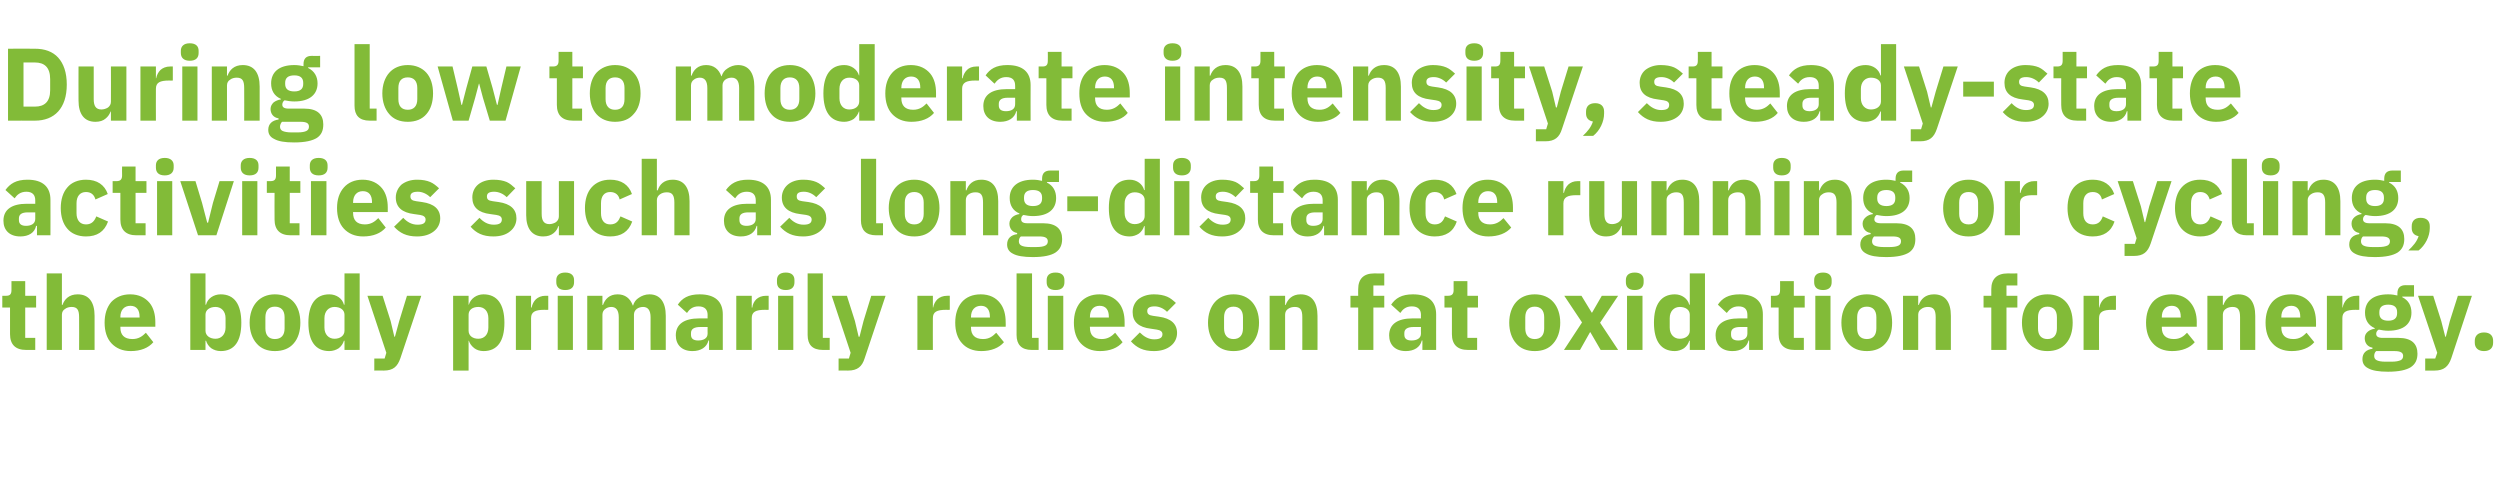 <?xml version="1.0" standalone="no"?><!DOCTYPE svg PUBLIC "-//W3C//DTD SVG 1.1//EN" "http://www.w3.org/Graphics/SVG/1.1/DTD/svg11.dtd"><svg xmlns="http://www.w3.org/2000/svg" version="1.1" width="872.3px" height="170.9px" viewBox="0 -14 872.3 170.9" style="top:-14px">  <desc>During low to moderate intensity, steady state activities such as long distance running or cycling, the body primaril...</desc>  <defs/>  <g id="Polygon135083">    <path d="M 12.3 108.1 L 12.3 103.9 L 8.8 103.9 L 8.8 93.3 L 12.6 93.3 L 12.6 89.2 L 8.8 89.2 L 8.8 84.1 L 4 84.1 C 4 84.1 4.03 87.16 4 87.2 C 4 88.5 3.6 89.2 2.2 89.2 C 2.16 89.18 0.8 89.2 0.8 89.2 L 0.8 93.3 L 3.5 93.3 C 3.5 93.3 3.49 102.57 3.5 102.6 C 3.5 106.2 5.4 108.1 9.1 108.1 C 9.11 108.08 12.3 108.1 12.3 108.1 Z M 16.3 108.1 L 21.6 108.1 C 21.6 108.1 21.6 95.84 21.6 95.8 C 21.6 94.9 22 94.2 22.7 93.8 C 23.3 93.3 24.2 93.1 25 93.1 C 27 93.1 27.6 94.2 27.6 96.7 C 27.65 96.67 27.6 108.1 27.6 108.1 L 33 108.1 C 33 108.1 32.98 96.24 33 96.2 C 33 91.4 31 88.7 27.1 88.7 C 24.1 88.7 22.5 90.4 21.8 92.4 C 21.82 92.38 21.6 92.4 21.6 92.4 L 21.6 81.4 L 16.3 81.4 L 16.3 108.1 Z M 53.5 105.4 C 53.5 105.4 50.9 102.1 50.9 102.1 C 49.7 103.3 48.4 104.3 46.2 104.3 C 43.3 104.3 42 102.8 42 100.3 C 42.05 100.27 42 100 42 100 L 54.2 100 C 54.2 100 54.18 98.4 54.2 98.4 C 54.2 95.8 53.6 93.4 52.2 91.7 C 50.7 89.9 48.5 88.7 45.4 88.7 C 42.6 88.7 40.4 89.7 38.8 91.4 C 37.3 93.2 36.5 95.6 36.5 98.6 C 36.5 101.6 37.3 104.1 38.9 105.8 C 40.5 107.5 42.7 108.5 45.6 108.5 C 49.1 108.5 51.8 107.4 53.5 105.4 Z M 48.7 96.5 C 48.67 96.52 48.7 96.8 48.7 96.8 L 42 96.8 C 42 96.8 42.05 96.56 42 96.6 C 42 94.2 43.3 92.7 45.5 92.7 C 47.7 92.7 48.7 94.2 48.7 96.5 Z M 66.4 108.1 L 71.7 108.1 L 71.7 104.9 C 71.7 104.9 71.9 104.91 71.9 104.9 C 72.2 105.9 72.8 106.8 73.7 107.5 C 74.6 108.1 75.7 108.5 77 108.5 C 81.8 108.5 84.2 105.1 84.2 98.6 C 84.2 92.2 81.8 88.7 77 88.7 C 74.5 88.7 72.4 90.2 71.9 92.3 C 71.9 92.35 71.7 92.3 71.7 92.3 L 71.7 81.4 L 66.4 81.4 L 66.4 108.1 Z M 71.7 101.4 C 71.7 101.4 71.7 95.8 71.7 95.8 C 71.7 94.1 73.2 93.1 75.2 93.1 C 77.2 93.1 78.7 94.6 78.7 97 C 78.7 97 78.7 100.3 78.7 100.3 C 78.7 102.7 77.2 104.2 75.2 104.2 C 73.2 104.2 71.7 103.1 71.7 101.4 Z M 102.5 105.8 C 104 104.1 104.8 101.6 104.8 98.6 C 104.8 95.6 104 93.1 102.5 91.4 C 101 89.7 98.7 88.7 95.9 88.7 C 93.2 88.7 91 89.7 89.5 91.4 C 88 93.1 87.1 95.6 87.1 98.6 C 87.1 101.6 88 104.1 89.5 105.8 C 91 107.6 93.2 108.5 95.9 108.5 C 98.7 108.5 101 107.6 102.5 105.8 Z M 92.6 100.6 C 92.6 100.6 92.6 96.7 92.6 96.7 C 92.6 94.3 93.8 93 95.9 93 C 98.1 93 99.3 94.3 99.3 96.7 C 99.3 96.7 99.3 100.6 99.3 100.6 C 99.3 103 98.1 104.3 95.9 104.3 C 93.8 104.3 92.6 103 92.6 100.6 Z M 120.2 108.1 L 125.5 108.1 L 125.5 81.4 L 120.2 81.4 L 120.2 92.3 C 120.2 92.3 119.99 92.35 120 92.3 C 119.5 90.2 117.4 88.7 114.9 88.7 C 110.1 88.7 107.6 92.2 107.6 98.6 C 107.6 105.1 110.1 108.5 114.9 108.5 C 116.1 108.5 117.3 108.1 118.2 107.5 C 119.1 106.8 119.7 105.9 120 104.9 C 119.99 104.91 120.2 104.9 120.2 104.9 L 120.2 108.1 Z M 113.2 100.3 C 113.2 100.3 113.2 97 113.2 97 C 113.2 94.6 114.7 93.1 116.7 93.1 C 118.7 93.1 120.2 94.1 120.2 95.8 C 120.2 95.8 120.2 101.4 120.2 101.4 C 120.2 103.1 118.7 104.2 116.7 104.2 C 114.7 104.2 113.2 102.7 113.2 100.3 Z M 139.3 98 L 137.8 103.5 L 137.6 103.5 L 136.3 98 L 133.5 89.2 L 128.2 89.2 L 134.8 109.1 L 134.2 111.1 L 130.6 111.1 L 130.6 115.3 C 130.6 115.3 133.93 115.28 133.9 115.3 C 137.2 115.3 138.7 113.9 139.7 111 C 139.72 111 147 89.2 147 89.2 L 142 89.2 L 139.3 98 Z M 158.1 115.3 L 163.5 115.3 L 163.5 104.9 C 163.5 104.9 163.63 104.91 163.6 104.9 C 163.9 105.9 164.6 106.8 165.5 107.5 C 166.3 108.1 167.4 108.5 168.7 108.5 C 173.5 108.5 176 105.1 176 98.6 C 176 92.2 173.5 88.7 168.7 88.7 C 166.3 88.7 164.2 90.2 163.6 92.3 C 163.63 92.35 163.5 92.3 163.5 92.3 L 163.5 89.2 L 158.1 89.2 L 158.1 115.3 Z M 163.5 101.4 C 163.5 101.4 163.5 95.8 163.5 95.8 C 163.5 94.1 164.9 93.1 166.9 93.1 C 169 93.1 170.4 94.6 170.4 97 C 170.4 97 170.4 100.3 170.4 100.3 C 170.4 102.7 169 104.2 166.9 104.2 C 164.9 104.2 163.5 103.1 163.5 101.4 Z M 185.3 108.1 C 185.3 108.1 185.34 97.03 185.3 97 C 185.3 94.8 186.8 94.1 189.9 94.1 C 189.95 94.15 191.3 94.1 191.3 94.1 L 191.3 89.2 C 191.3 89.2 190.34 89.18 190.3 89.2 C 188.9 89.2 187.8 89.7 187 90.4 C 186.2 91.2 185.7 92.2 185.5 93.3 C 185.52 93.28 185.3 93.3 185.3 93.3 L 185.3 89.2 L 180 89.2 L 180 108.1 L 185.3 108.1 Z M 200.3 84.5 C 200.3 84.5 200.3 83.7 200.3 83.7 C 200.3 82.2 199.4 81.1 197.2 81.1 C 195.1 81.1 194.1 82.2 194.1 83.7 C 194.1 83.7 194.1 84.5 194.1 84.5 C 194.1 86.1 195.1 87.2 197.2 87.2 C 199.4 87.2 200.3 86.1 200.3 84.5 Z M 194.6 108.1 L 199.9 108.1 L 199.9 89.2 L 194.6 89.2 L 194.6 108.1 Z M 210.2 108.1 C 210.2 108.1 210.18 95.84 210.2 95.8 C 210.2 94.9 210.6 94.2 211.2 93.8 C 211.8 93.3 212.6 93.1 213.3 93.1 C 215 93.1 215.9 94.3 215.9 96.7 C 215.9 96.67 215.9 108.1 215.9 108.1 L 221.2 108.1 C 221.2 108.1 221.23 95.84 221.2 95.8 C 221.2 94 222.8 93.1 224.4 93.1 C 226.1 93.1 227 94.3 227 96.7 C 226.96 96.67 227 108.1 227 108.1 L 232.3 108.1 C 232.3 108.1 232.28 96.24 232.3 96.2 C 232.3 91.4 230.3 88.7 226.6 88.7 C 225.2 88.7 223.9 89.2 222.9 89.9 C 221.9 90.5 221.2 91.5 220.9 92.6 C 220.9 92.6 220.8 92.6 220.8 92.6 C 219.9 90.1 218.1 88.7 215.5 88.7 C 212.6 88.7 211.1 90.4 210.4 92.4 C 210.4 92.38 210.2 92.4 210.2 92.4 L 210.2 89.2 L 204.9 89.2 L 204.9 108.1 L 210.2 108.1 Z M 252.2 95.7 C 252.19 95.66 252.2 108.1 252.2 108.1 L 247.4 108.1 L 247.4 104.8 C 247.4 104.8 247.19 104.77 247.2 104.8 C 246.6 107.2 244.5 108.5 241.6 108.5 C 237.9 108.5 235.8 106.3 235.8 103 C 235.8 99 238.9 97.1 243.9 97.1 C 243.88 97.1 246.9 97.1 246.9 97.1 C 246.9 97.1 246.86 95.91 246.9 95.9 C 246.9 94.1 246 92.9 243.7 92.9 C 241.6 92.9 240.5 94 239.7 95.2 C 239.7 95.2 236.5 92.3 236.5 92.3 C 238 90.1 240.1 88.7 244.1 88.7 C 249.5 88.7 252.2 91.2 252.2 95.7 Z M 246.9 100.1 C 246.9 100.1 244.27 100.12 244.3 100.1 C 242.2 100.1 241.1 100.8 241.1 102.2 C 241.1 102.2 241.1 102.8 241.1 102.8 C 241.1 104.2 242 104.8 243.6 104.8 C 245.4 104.8 246.9 104.1 246.9 102.4 C 246.86 102.36 246.9 100.1 246.9 100.1 Z M 262.3 108.1 C 262.3 108.1 262.27 97.03 262.3 97 C 262.3 94.8 263.7 94.1 266.9 94.1 C 266.88 94.15 268.2 94.1 268.2 94.1 L 268.2 89.2 C 268.2 89.2 267.28 89.18 267.3 89.2 C 265.8 89.2 264.7 89.7 263.9 90.4 C 263.1 91.2 262.6 92.2 262.5 93.3 C 262.45 93.28 262.3 93.3 262.3 93.3 L 262.3 89.2 L 256.9 89.2 L 256.9 108.1 L 262.3 108.1 Z M 277.2 84.5 C 277.2 84.5 277.2 83.7 277.2 83.7 C 277.2 82.2 276.3 81.1 274.2 81.1 C 272 81.1 271.1 82.2 271.1 83.7 C 271.1 83.7 271.1 84.5 271.1 84.5 C 271.1 86.1 272 87.2 274.2 87.2 C 276.3 87.2 277.2 86.1 277.2 84.5 Z M 271.5 108.1 L 276.8 108.1 L 276.8 89.2 L 271.5 89.2 L 271.5 108.1 Z M 289.5 108.1 L 289.5 103.9 L 287.1 103.9 L 287.1 81.4 L 281.8 81.4 C 281.8 81.4 281.78 102.9 281.8 102.9 C 281.8 106.2 283.4 108.1 287.1 108.1 C 287.08 108.08 289.5 108.1 289.5 108.1 Z M 301.3 98 L 299.9 103.5 L 299.6 103.5 L 298.3 98 L 295.5 89.2 L 290.2 89.2 L 296.8 109.1 L 296.2 111.1 L 292.6 111.1 L 292.6 115.3 C 292.6 115.3 295.93 115.28 295.9 115.3 C 299.2 115.3 300.8 113.9 301.7 111 C 301.73 111 309 89.2 309 89.2 L 304 89.2 L 301.3 98 Z M 325.5 108.1 C 325.5 108.1 325.46 97.03 325.5 97 C 325.5 94.8 326.9 94.1 330.1 94.1 C 330.07 94.15 331.4 94.1 331.4 94.1 L 331.4 89.2 C 331.4 89.2 330.46 89.18 330.5 89.2 C 329 89.2 327.9 89.7 327.1 90.4 C 326.3 91.2 325.8 92.2 325.6 93.3 C 325.64 93.28 325.5 93.3 325.5 93.3 L 325.5 89.2 L 320.1 89.2 L 320.1 108.1 L 325.5 108.1 Z M 350.3 105.4 C 350.3 105.4 347.6 102.1 347.6 102.1 C 346.4 103.3 345.2 104.3 343 104.3 C 340.1 104.3 338.8 102.8 338.8 100.3 C 338.81 100.27 338.8 100 338.8 100 L 350.9 100 C 350.9 100 350.95 98.4 350.9 98.4 C 350.9 95.8 350.3 93.4 348.9 91.7 C 347.5 89.9 345.3 88.7 342.2 88.7 C 339.3 88.7 337.1 89.7 335.6 91.4 C 334.1 93.2 333.3 95.6 333.3 98.6 C 333.3 101.6 334.1 104.1 335.7 105.8 C 337.2 107.5 339.5 108.5 342.4 108.5 C 345.8 108.5 348.6 107.4 350.3 105.4 Z M 345.4 96.5 C 345.44 96.52 345.4 96.8 345.4 96.8 L 338.8 96.8 C 338.8 96.8 338.81 96.56 338.8 96.6 C 338.8 94.2 340.1 92.7 342.3 92.7 C 344.4 92.7 345.4 94.2 345.4 96.5 Z M 362.4 108.1 L 362.4 103.9 L 360.1 103.9 L 360.1 81.4 L 354.7 81.4 C 354.7 81.4 354.73 102.9 354.7 102.9 C 354.7 106.2 356.4 108.1 360 108.1 C 360.02 108.08 362.4 108.1 362.4 108.1 Z M 371.4 84.5 C 371.4 84.5 371.4 83.7 371.4 83.7 C 371.4 82.2 370.5 81.1 368.3 81.1 C 366.1 81.1 365.2 82.2 365.2 83.7 C 365.2 83.7 365.2 84.5 365.2 84.5 C 365.2 86.1 366.1 87.2 368.3 87.2 C 370.5 87.2 371.4 86.1 371.4 84.5 Z M 365.6 108.1 L 371 108.1 L 371 89.2 L 365.6 89.2 L 365.6 108.1 Z M 391.7 105.4 C 391.7 105.4 389.1 102.1 389.1 102.1 C 387.9 103.3 386.6 104.3 384.4 104.3 C 381.5 104.3 380.3 102.8 380.3 100.3 C 380.25 100.27 380.3 100 380.3 100 L 392.4 100 C 392.4 100 392.38 98.4 392.4 98.4 C 392.4 95.8 391.8 93.4 390.4 91.7 C 388.9 89.9 386.7 88.7 383.6 88.7 C 380.8 88.7 378.6 89.7 377 91.4 C 375.5 93.2 374.7 95.6 374.7 98.6 C 374.7 101.6 375.5 104.1 377.1 105.8 C 378.7 107.5 380.9 108.5 383.8 108.5 C 387.3 108.5 390 107.4 391.7 105.4 Z M 386.9 96.5 C 386.87 96.52 386.9 96.8 386.9 96.8 L 380.3 96.8 C 380.3 96.8 380.25 96.56 380.3 96.6 C 380.3 94.2 381.5 92.7 383.7 92.7 C 385.9 92.7 386.9 94.2 386.9 96.5 Z M 408.5 106.7 C 409.9 105.6 410.7 104 410.7 102.2 C 410.7 99 408.6 97.1 404.4 96.5 C 404.4 96.5 402.3 96.2 402.3 96.2 C 400.8 96 400.3 95.5 400.3 94.5 C 400.3 93.5 401 92.9 402.9 92.9 C 404.4 92.9 406 93.6 407.2 94.8 C 407.2 94.8 410.3 91.7 410.3 91.7 C 409.3 90.8 408.4 90 407.2 89.5 C 406 89 404.5 88.7 402.6 88.7 C 400.3 88.7 398.5 89.4 397.2 90.4 C 395.9 91.5 395.2 93.1 395.2 94.9 C 395.2 98.3 397.3 100.2 401.6 100.7 C 401.6 100.7 403.6 101 403.6 101 C 404.9 101.2 405.6 101.7 405.6 102.6 C 405.6 103.7 404.9 104.4 402.7 104.4 C 400.7 104.4 399.1 103.4 397.7 102 C 397.7 102 394.6 105.1 394.6 105.1 C 396.6 107.3 398.9 108.5 402.6 108.5 C 405 108.5 407 107.9 408.5 106.7 Z M 436.9 105.8 C 438.4 104.1 439.3 101.6 439.3 98.6 C 439.3 95.6 438.4 93.1 436.9 91.4 C 435.4 89.7 433.2 88.7 430.4 88.7 C 427.6 88.7 425.4 89.7 423.9 91.4 C 422.4 93.1 421.5 95.6 421.5 98.6 C 421.5 101.6 422.4 104.1 423.9 105.8 C 425.4 107.6 427.6 108.5 430.4 108.5 C 433.2 108.5 435.4 107.6 436.9 105.8 Z M 427.1 100.6 C 427.1 100.6 427.1 96.7 427.1 96.7 C 427.1 94.3 428.3 93 430.4 93 C 432.5 93 433.7 94.3 433.7 96.7 C 433.7 96.7 433.7 100.6 433.7 100.6 C 433.7 103 432.5 104.3 430.4 104.3 C 428.3 104.3 427.1 103 427.1 100.6 Z M 448.4 108.1 C 448.4 108.1 448.37 95.84 448.4 95.8 C 448.4 94.9 448.8 94.2 449.4 93.8 C 450.1 93.3 450.9 93.1 451.8 93.1 C 453.8 93.1 454.4 94.2 454.4 96.7 C 454.42 96.67 454.4 108.1 454.4 108.1 L 459.7 108.1 C 459.7 108.1 459.75 96.24 459.7 96.2 C 459.7 91.4 457.7 88.7 453.8 88.7 C 450.9 88.7 449.3 90.4 448.6 92.4 C 448.59 92.38 448.4 92.4 448.4 92.4 L 448.4 89.2 L 443 89.2 L 443 108.1 L 448.4 108.1 Z M 473.9 108.1 L 479.2 108.1 L 479.2 93.3 L 483 93.3 L 483 89.2 L 479.2 89.2 L 479.2 85.6 L 483 85.6 L 483 81.4 C 483 81.4 479.52 81.44 479.5 81.4 C 475.8 81.4 473.9 83.3 473.9 86.9 C 473.86 86.95 473.9 89.2 473.9 89.2 L 471.2 89.2 L 471.2 93.3 L 473.9 93.3 L 473.9 108.1 Z M 501.1 95.7 C 501.08 95.66 501.1 108.1 501.1 108.1 L 496.3 108.1 L 496.3 104.8 C 496.3 104.8 496.08 104.77 496.1 104.8 C 495.5 107.2 493.4 108.5 490.5 108.5 C 486.8 108.5 484.7 106.3 484.7 103 C 484.7 99 487.8 97.1 492.8 97.1 C 492.76 97.1 495.8 97.1 495.8 97.1 C 495.8 97.1 495.75 95.91 495.8 95.9 C 495.8 94.1 494.9 92.9 492.6 92.9 C 490.5 92.9 489.4 94 488.6 95.2 C 488.6 95.2 485.4 92.3 485.4 92.3 C 486.9 90.1 489 88.7 493 88.7 C 498.4 88.7 501.1 91.2 501.1 95.7 Z M 495.8 100.1 C 495.8 100.1 493.16 100.12 493.2 100.1 C 491.1 100.1 490 100.8 490 102.2 C 490 102.2 490 102.8 490 102.8 C 490 104.2 490.9 104.8 492.5 104.8 C 494.3 104.8 495.8 104.1 495.8 102.4 C 495.75 102.36 495.8 100.1 495.8 100.1 Z M 515.4 108.1 L 515.4 103.9 L 512 103.9 L 512 93.3 L 515.7 93.3 L 515.7 89.2 L 512 89.2 L 512 84.1 L 507.2 84.1 C 507.2 84.1 507.16 87.16 507.2 87.2 C 507.2 88.5 506.7 89.2 505.3 89.2 C 505.29 89.18 504 89.2 504 89.2 L 504 93.3 L 506.6 93.3 C 506.6 93.3 506.62 102.57 506.6 102.6 C 506.6 106.2 508.5 108.1 512.2 108.1 C 512.24 108.08 515.4 108.1 515.4 108.1 Z M 542 105.8 C 543.5 104.1 544.4 101.6 544.4 98.6 C 544.4 95.6 543.5 93.1 542 91.4 C 540.5 89.7 538.3 88.7 535.5 88.7 C 532.7 88.7 530.5 89.7 529 91.4 C 527.5 93.1 526.6 95.6 526.6 98.6 C 526.6 101.6 527.5 104.1 529 105.8 C 530.5 107.6 532.7 108.5 535.5 108.5 C 538.3 108.5 540.5 107.6 542 105.8 Z M 532.2 100.6 C 532.2 100.6 532.2 96.7 532.2 96.7 C 532.2 94.3 533.4 93 535.5 93 C 537.6 93 538.8 94.3 538.8 96.7 C 538.8 96.7 538.8 100.6 538.8 100.6 C 538.8 103 537.6 104.3 535.5 104.3 C 533.4 104.3 532.2 103 532.2 100.6 Z M 551.3 108.1 L 554.8 101.9 L 554.9 101.9 L 558.5 108.1 L 564.6 108.1 L 558.3 98.6 L 564.6 89.2 L 558.9 89.2 L 555.5 95.1 L 555.4 95.1 L 551.8 89.2 L 545.8 89.2 L 552 98.5 L 545.7 108.1 L 551.3 108.1 Z M 573.5 84.5 C 573.5 84.5 573.5 83.7 573.5 83.7 C 573.5 82.2 572.5 81.1 570.4 81.1 C 568.2 81.1 567.3 82.2 567.3 83.7 C 567.3 83.7 567.3 84.5 567.3 84.5 C 567.3 86.1 568.2 87.2 570.4 87.2 C 572.5 87.2 573.5 86.1 573.5 84.5 Z M 567.7 108.1 L 573.1 108.1 L 573.1 89.2 L 567.7 89.2 L 567.7 108.1 Z M 589.6 108.1 L 594.9 108.1 L 594.9 81.4 L 589.6 81.4 L 589.6 92.3 C 589.6 92.3 589.43 92.35 589.4 92.3 C 588.9 90.2 586.8 88.7 584.4 88.7 C 579.6 88.7 577.1 92.2 577.1 98.6 C 577.1 105.1 579.6 108.5 584.4 108.5 C 585.5 108.5 586.7 108.1 587.6 107.5 C 588.5 106.8 589.1 105.9 589.4 104.9 C 589.43 104.91 589.6 104.9 589.6 104.9 L 589.6 108.1 Z M 582.6 100.3 C 582.6 100.3 582.6 97 582.6 97 C 582.6 94.6 584.1 93.1 586.1 93.1 C 588.1 93.1 589.6 94.1 589.6 95.8 C 589.6 95.8 589.6 101.4 589.6 101.4 C 589.6 103.1 588.1 104.2 586.1 104.2 C 584.1 104.2 582.6 102.7 582.6 100.3 Z M 615.1 95.7 C 615.06 95.66 615.1 108.1 615.1 108.1 L 610.3 108.1 L 610.3 104.8 C 610.3 104.8 610.06 104.77 610.1 104.8 C 609.5 107.2 607.4 108.5 604.5 108.5 C 600.7 108.5 598.6 106.3 598.6 103 C 598.6 99 601.7 97.1 606.7 97.1 C 606.75 97.1 609.7 97.1 609.7 97.1 C 609.7 97.1 609.73 95.91 609.7 95.9 C 609.7 94.1 608.9 92.9 606.6 92.9 C 604.5 92.9 603.4 94 602.5 95.2 C 602.5 95.2 599.4 92.3 599.4 92.3 C 600.9 90.1 603 88.7 607 88.7 C 612.4 88.7 615.1 91.2 615.1 95.7 Z M 609.7 100.1 C 609.7 100.1 607.14 100.12 607.1 100.1 C 605.1 100.1 604 100.8 604 102.2 C 604 102.2 604 102.8 604 102.8 C 604 104.2 604.9 104.8 606.5 104.8 C 608.3 104.8 609.7 104.1 609.7 102.4 C 609.73 102.36 609.7 100.1 609.7 100.1 Z M 629.4 108.1 L 629.4 103.9 L 625.9 103.9 L 625.9 93.3 L 629.7 93.3 L 629.7 89.2 L 625.9 89.2 L 625.9 84.1 L 621.1 84.1 C 621.1 84.1 621.15 87.16 621.1 87.2 C 621.1 88.5 620.7 89.2 619.3 89.2 C 619.27 89.18 617.9 89.2 617.9 89.2 L 617.9 93.3 L 620.6 93.3 C 620.6 93.3 620.61 102.57 620.6 102.6 C 620.6 106.2 622.5 108.1 626.2 108.1 C 626.22 108.08 629.4 108.1 629.4 108.1 Z M 639.1 84.5 C 639.1 84.5 639.1 83.7 639.1 83.7 C 639.1 82.2 638.2 81.1 636.1 81.1 C 633.9 81.1 633 82.2 633 83.7 C 633 83.7 633 84.5 633 84.5 C 633 86.1 633.9 87.2 636.1 87.2 C 638.2 87.2 639.1 86.1 639.1 84.5 Z M 633.4 108.1 L 638.7 108.1 L 638.7 89.2 L 633.4 89.2 L 633.4 108.1 Z M 657.9 105.8 C 659.4 104.1 660.2 101.6 660.2 98.6 C 660.2 95.6 659.4 93.1 657.9 91.4 C 656.4 89.7 654.1 88.7 651.4 88.7 C 648.6 88.7 646.4 89.7 644.9 91.4 C 643.4 93.1 642.5 95.6 642.5 98.6 C 642.5 101.6 643.4 104.1 644.9 105.8 C 646.4 107.6 648.6 108.5 651.4 108.5 C 654.1 108.5 656.4 107.6 657.9 105.8 Z M 648 100.6 C 648 100.6 648 96.7 648 96.7 C 648 94.3 649.2 93 651.4 93 C 653.5 93 654.7 94.3 654.7 96.7 C 654.7 96.7 654.7 100.6 654.7 100.6 C 654.7 103 653.5 104.3 651.4 104.3 C 649.2 104.3 648 103 648 100.6 Z M 669.3 108.1 C 669.3 108.1 669.31 95.84 669.3 95.8 C 669.3 94.9 669.7 94.2 670.4 93.8 C 671 93.3 671.9 93.1 672.7 93.1 C 674.7 93.1 675.4 94.2 675.4 96.7 C 675.36 96.67 675.4 108.1 675.4 108.1 L 680.7 108.1 C 680.7 108.1 680.69 96.24 680.7 96.2 C 680.7 91.4 678.7 88.7 674.8 88.7 C 671.8 88.7 670.2 90.4 669.5 92.4 C 669.53 92.38 669.3 92.4 669.3 92.4 L 669.3 89.2 L 664 89.2 L 664 108.1 L 669.3 108.1 Z M 694.8 108.1 L 700.1 108.1 L 700.1 93.3 L 703.9 93.3 L 703.9 89.2 L 700.1 89.2 L 700.1 85.6 L 703.9 85.6 L 703.9 81.4 C 703.9 81.4 700.46 81.44 700.5 81.4 C 696.8 81.4 694.8 83.3 694.8 86.9 C 694.81 86.95 694.8 89.2 694.8 89.2 L 692.1 89.2 L 692.1 93.3 L 694.8 93.3 L 694.8 108.1 Z M 720.9 105.8 C 722.4 104.1 723.2 101.6 723.2 98.6 C 723.2 95.6 722.4 93.1 720.9 91.4 C 719.4 89.7 717.2 88.7 714.4 88.7 C 711.6 88.7 709.4 89.7 707.9 91.4 C 706.4 93.1 705.5 95.6 705.5 98.6 C 705.5 101.6 706.4 104.1 707.9 105.8 C 709.4 107.6 711.6 108.5 714.4 108.5 C 717.2 108.5 719.4 107.6 720.9 105.8 Z M 711.1 100.6 C 711.1 100.6 711.1 96.7 711.1 96.7 C 711.1 94.3 712.3 93 714.4 93 C 716.5 93 717.7 94.3 717.7 96.7 C 717.7 96.7 717.7 100.6 717.7 100.6 C 717.7 103 716.5 104.3 714.4 104.3 C 712.3 104.3 711.1 103 711.1 100.6 Z M 732.4 108.1 C 732.4 108.1 732.36 97.03 732.4 97 C 732.4 94.8 733.8 94.1 737 94.1 C 736.96 94.15 738.3 94.1 738.3 94.1 L 738.3 89.2 C 738.3 89.2 737.36 89.18 737.4 89.2 C 735.9 89.2 734.8 89.7 734 90.4 C 733.2 91.2 732.7 92.2 732.5 93.3 C 732.54 93.28 732.4 93.3 732.4 93.3 L 732.4 89.2 L 727 89.2 L 727 108.1 L 732.4 108.1 Z M 765.8 105.4 C 765.8 105.4 763.1 102.1 763.1 102.1 C 762 103.3 760.7 104.3 758.5 104.3 C 755.6 104.3 754.3 102.8 754.3 100.3 C 754.32 100.27 754.3 100 754.3 100 L 766.5 100 C 766.5 100 766.46 98.4 766.5 98.4 C 766.5 95.8 765.8 93.4 764.4 91.7 C 763 89.9 760.8 88.7 757.7 88.7 C 754.8 88.7 752.6 89.7 751.1 91.4 C 749.6 93.2 748.8 95.6 748.8 98.6 C 748.8 101.6 749.6 104.1 751.2 105.8 C 752.7 107.5 755 108.5 757.9 108.5 C 761.3 108.5 764.1 107.4 765.8 105.4 Z M 760.9 96.5 C 760.95 96.52 760.9 96.8 760.9 96.8 L 754.3 96.8 C 754.3 96.8 754.32 96.56 754.3 96.6 C 754.3 94.2 755.6 92.7 757.8 92.7 C 759.9 92.7 760.9 94.2 760.9 96.5 Z M 775.6 108.1 C 775.6 108.1 775.56 95.84 775.6 95.8 C 775.6 94.9 776 94.2 776.6 93.8 C 777.3 93.3 778.1 93.1 779 93.1 C 781 93.1 781.6 94.2 781.6 96.7 C 781.61 96.67 781.6 108.1 781.6 108.1 L 786.9 108.1 C 786.9 108.1 786.94 96.24 786.9 96.2 C 786.9 91.4 784.9 88.7 781 88.7 C 778 88.7 776.5 90.4 775.8 92.4 C 775.78 92.38 775.6 92.4 775.6 92.4 L 775.6 89.2 L 770.2 89.2 L 770.2 108.1 L 775.6 108.1 Z M 807.5 105.4 C 807.5 105.4 804.8 102.1 804.8 102.1 C 803.6 103.3 802.4 104.3 800.2 104.3 C 797.3 104.3 796 102.8 796 100.3 C 796.01 100.27 796 100 796 100 L 808.1 100 C 808.1 100 808.14 98.4 808.1 98.4 C 808.1 95.8 807.5 93.4 806.1 91.7 C 804.7 89.9 802.5 88.7 799.4 88.7 C 796.5 88.7 794.3 89.7 792.8 91.4 C 791.3 93.2 790.5 95.6 790.5 98.6 C 790.5 101.6 791.3 104.1 792.9 105.8 C 794.4 107.5 796.7 108.5 799.6 108.5 C 803 108.5 805.8 107.4 807.5 105.4 Z M 802.6 96.5 C 802.64 96.52 802.6 96.8 802.6 96.8 L 796 96.8 C 796 96.8 796.01 96.56 796 96.6 C 796 94.2 797.3 92.7 799.5 92.7 C 801.6 92.7 802.6 94.2 802.6 96.5 Z M 817.3 108.1 C 817.3 108.1 817.25 97.03 817.3 97 C 817.3 94.8 818.7 94.1 821.9 94.1 C 821.86 94.15 823.2 94.1 823.2 94.1 L 823.2 89.2 C 823.2 89.2 822.26 89.18 822.3 89.2 C 820.8 89.2 819.7 89.7 818.9 90.4 C 818.1 91.2 817.6 92.2 817.4 93.3 C 817.43 93.28 817.3 93.3 817.3 93.3 L 817.3 89.2 L 811.9 89.2 L 811.9 108.1 L 817.3 108.1 Z M 836.9 103.9 C 836.9 103.9 831.4 103.9 831.4 103.9 C 829.8 103.9 829.1 103.4 829.1 102.5 C 829.1 101.9 829.4 101.3 830 101 C 831 101.2 832.1 101.4 833.3 101.4 C 838.8 101.4 841.4 98.9 841.4 95.1 C 841.4 92.7 840.4 90.8 838.2 89.7 C 838.17 89.72 838.2 89.5 838.2 89.5 L 842.3 89.5 L 842.3 85.5 C 842.3 85.5 839.36 85.54 839.4 85.5 C 837.5 85.5 836.5 86.4 836.5 88.4 C 836.5 88.4 836.5 89.1 836.5 89.1 C 835.6 88.9 834.6 88.7 833.3 88.7 C 827.8 88.7 825.2 91.3 825.2 95.1 C 825.2 97.6 826.3 99.5 828.6 100.5 C 828.6 100.5 828.6 100.7 828.6 100.7 C 827.7 100.8 826.8 101.2 826.2 101.7 C 825.5 102.3 825.1 103 825.1 104 C 825.1 105.6 826 107 827.8 107.3 C 827.8 107.3 827.8 107.7 827.8 107.7 C 825.6 108 824.3 109.2 824.3 111.3 C 824.3 112.7 824.9 113.8 826.3 114.5 C 827.7 115.3 830 115.7 833.2 115.7 C 837.1 115.7 839.6 115.1 841.2 114.1 C 842.8 113 843.5 111.5 843.5 109.4 C 843.5 106 841.5 103.9 836.9 103.9 Z M 837.6 111.7 C 836.9 112 835.9 112.2 834.5 112.2 C 834.5 112.2 832.3 112.2 832.3 112.2 C 830.9 112.2 829.9 112 829.3 111.7 C 828.7 111.4 828.4 110.9 828.4 110.2 C 828.4 109.6 828.6 108.9 829.1 108.5 C 829.1 108.5 835.5 108.5 835.5 108.5 C 837.7 108.5 838.5 109.1 838.5 110.2 C 838.5 110.9 838.2 111.4 837.6 111.7 Z M 830.2 95.3 C 830.2 95.3 830.2 94.9 830.2 94.9 C 830.2 93.2 831.2 92.3 833.3 92.3 C 835.4 92.3 836.4 93.2 836.4 94.9 C 836.4 94.9 836.4 95.3 836.4 95.3 C 836.4 97 835.4 97.9 833.3 97.9 C 831.2 97.9 830.2 97 830.2 95.3 Z M 854.8 98 L 853.4 103.5 L 853.2 103.5 L 851.8 98 L 849 89.2 L 843.7 89.2 L 850.4 109.1 L 849.7 111.1 L 846.2 111.1 L 846.2 115.3 C 846.2 115.3 849.47 115.28 849.5 115.3 C 852.7 115.3 854.3 113.9 855.3 111 C 855.27 111 862.5 89.2 862.5 89.2 L 857.6 89.2 L 854.8 98 Z M 869.9 105.6 C 869.9 105.6 869.9 104.9 869.9 104.9 C 869.9 103.2 868.9 102 866.7 102 C 864.6 102 863.5 103.2 863.5 104.9 C 863.5 104.9 863.5 105.6 863.5 105.6 C 863.5 107.3 864.6 108.5 866.7 108.5 C 868.9 108.5 869.9 107.3 869.9 105.6 Z " stroke="none" fill="#82bb38"/>  </g>  <g id="Polygon135082">    <path d="M 17.6 55.7 C 17.64 55.66 17.6 68.1 17.6 68.1 L 12.9 68.1 L 12.9 64.8 C 12.9 64.8 12.64 64.77 12.6 64.8 C 12.1 67.2 10 68.5 7.1 68.5 C 3.3 68.5 1.2 66.3 1.2 63 C 1.2 59 4.3 57.1 9.3 57.1 C 9.32 57.1 12.3 57.1 12.3 57.1 C 12.3 57.1 12.31 55.91 12.3 55.9 C 12.3 54.1 11.4 52.9 9.2 52.9 C 7.1 52.9 5.9 54 5.1 55.2 C 5.1 55.2 1.9 52.3 1.9 52.3 C 3.5 50.1 5.6 48.7 9.6 48.7 C 14.9 48.7 17.6 51.2 17.6 55.7 Z M 12.3 60.1 C 12.3 60.1 9.72 60.12 9.7 60.1 C 7.6 60.1 6.6 60.8 6.6 62.2 C 6.6 62.2 6.6 62.8 6.6 62.8 C 6.6 64.2 7.5 64.8 9.1 64.8 C 10.8 64.8 12.3 64.1 12.3 62.4 C 12.31 62.36 12.3 60.1 12.3 60.1 Z M 37.7 63.3 C 37.7 63.3 33.6 61.5 33.6 61.5 C 33 63 32.1 64.3 30 64.3 C 27.9 64.3 26.7 62.8 26.7 60.4 C 26.7 60.4 26.7 56.9 26.7 56.9 C 26.7 54.5 27.9 53 30 53 C 31.9 53 32.9 54.1 33.3 55.6 C 33.3 55.6 37.6 53.7 37.6 53.7 C 36.5 50.5 33.9 48.7 30 48.7 C 27.2 48.7 24.9 49.7 23.5 51.4 C 22 53.1 21.2 55.6 21.2 58.6 C 21.2 61.6 22 64.1 23.5 65.8 C 24.9 67.5 27.2 68.5 30 68.5 C 33.8 68.5 36.4 66.9 37.7 63.3 Z M 50.8 68.1 L 50.8 63.9 L 47.3 63.9 L 47.3 53.3 L 51.1 53.3 L 51.1 49.2 L 47.3 49.2 L 47.3 44.1 L 42.6 44.1 C 42.6 44.1 42.55 47.16 42.6 47.2 C 42.6 48.5 42.1 49.2 40.7 49.2 C 40.68 49.18 39.3 49.2 39.3 49.2 L 39.3 53.3 L 42 53.3 C 42 53.3 42.01 62.57 42 62.6 C 42 66.2 43.9 68.1 47.6 68.1 C 47.63 68.08 50.8 68.1 50.8 68.1 Z M 60.6 44.5 C 60.6 44.5 60.6 43.7 60.6 43.7 C 60.6 42.2 59.6 41.1 57.5 41.1 C 55.3 41.1 54.4 42.2 54.4 43.7 C 54.4 43.7 54.4 44.5 54.4 44.5 C 54.4 46.1 55.3 47.2 57.5 47.2 C 59.6 47.2 60.6 46.1 60.6 44.5 Z M 54.8 68.1 L 60.1 68.1 L 60.1 49.2 L 54.8 49.2 L 54.8 68.1 Z M 75.5 68.1 L 81.6 49.2 L 76.6 49.2 L 74.3 56.8 L 72.6 63.7 L 72.3 63.7 L 70.5 56.8 L 68.2 49.2 L 62.9 49.2 L 69.1 68.1 L 75.5 68.1 Z M 90.2 44.5 C 90.2 44.5 90.2 43.7 90.2 43.7 C 90.2 42.2 89.3 41.1 87.1 41.1 C 85 41.1 84 42.2 84 43.7 C 84 43.7 84 44.5 84 44.5 C 84 46.1 85 47.2 87.1 47.2 C 89.3 47.2 90.2 46.1 90.2 44.5 Z M 84.5 68.1 L 89.8 68.1 L 89.8 49.2 L 84.5 49.2 L 84.5 68.1 Z M 104.5 68.1 L 104.5 63.9 L 101.1 63.9 L 101.1 53.3 L 104.8 53.3 L 104.8 49.2 L 101.1 49.2 L 101.1 44.1 L 96.3 44.1 C 96.3 44.1 96.3 47.16 96.3 47.2 C 96.3 48.5 95.9 49.2 94.4 49.2 C 94.43 49.18 93.1 49.2 93.1 49.2 L 93.1 53.3 L 95.8 53.3 C 95.8 53.3 95.76 62.57 95.8 62.6 C 95.8 66.2 97.7 68.1 101.4 68.1 C 101.38 68.08 104.5 68.1 104.5 68.1 Z M 114.3 44.5 C 114.3 44.5 114.3 43.7 114.3 43.7 C 114.3 42.2 113.4 41.1 111.2 41.1 C 109 41.1 108.1 42.2 108.1 43.7 C 108.1 43.7 108.1 44.5 108.1 44.5 C 108.1 46.1 109 47.2 111.2 47.2 C 113.4 47.2 114.3 46.1 114.3 44.5 Z M 108.5 68.1 L 113.9 68.1 L 113.9 49.2 L 108.5 49.2 L 108.5 68.1 Z M 134.6 65.4 C 134.6 65.4 132 62.1 132 62.1 C 130.8 63.3 129.5 64.3 127.3 64.3 C 124.5 64.3 123.2 62.8 123.2 60.3 C 123.15 60.27 123.2 60 123.2 60 L 135.3 60 C 135.3 60 135.29 58.4 135.3 58.4 C 135.3 55.8 134.7 53.4 133.3 51.7 C 131.8 49.9 129.6 48.7 126.5 48.7 C 123.7 48.7 121.5 49.7 120 51.4 C 118.4 53.2 117.6 55.6 117.6 58.6 C 117.6 61.6 118.4 64.1 120 65.8 C 121.6 67.5 123.8 68.5 126.7 68.5 C 130.2 68.5 132.9 67.4 134.6 65.4 Z M 129.8 56.5 C 129.78 56.52 129.8 56.8 129.8 56.8 L 123.2 56.8 C 123.2 56.8 123.15 56.56 123.2 56.6 C 123.2 54.2 124.5 52.7 126.6 52.7 C 128.8 52.7 129.8 54.2 129.8 56.5 Z M 151.4 66.7 C 152.8 65.6 153.6 64 153.6 62.2 C 153.6 59 151.5 57.1 147.3 56.5 C 147.3 56.5 145.2 56.2 145.2 56.2 C 143.7 56 143.2 55.5 143.2 54.5 C 143.2 53.5 143.9 52.9 145.8 52.9 C 147.3 52.9 148.9 53.6 150.1 54.8 C 150.1 54.8 153.2 51.7 153.2 51.7 C 152.2 50.8 151.3 50 150.1 49.5 C 148.9 49 147.5 48.7 145.5 48.7 C 143.2 48.7 141.4 49.4 140.1 50.4 C 138.9 51.5 138.1 53.1 138.1 54.9 C 138.1 58.3 140.3 60.2 144.5 60.7 C 144.5 60.7 146.6 61 146.6 61 C 147.8 61.2 148.5 61.7 148.5 62.6 C 148.5 63.7 147.8 64.4 145.7 64.4 C 143.6 64.4 142 63.4 140.7 62 C 140.7 62 137.5 65.1 137.5 65.1 C 139.5 67.3 141.8 68.5 145.5 68.5 C 147.9 68.5 149.9 67.9 151.4 66.7 Z M 178 66.7 C 179.4 65.6 180.2 64 180.2 62.2 C 180.2 59 178.1 57.1 174 56.5 C 174 56.5 171.9 56.2 171.9 56.2 C 170.3 56 169.9 55.5 169.9 54.5 C 169.9 53.5 170.6 52.9 172.4 52.9 C 174 52.9 175.6 53.6 176.8 54.8 C 176.8 54.8 179.8 51.7 179.8 51.7 C 178.8 50.8 177.9 50 176.8 49.5 C 175.6 49 174.1 48.7 172.1 48.7 C 169.8 48.7 168 49.4 166.8 50.4 C 165.5 51.5 164.8 53.1 164.8 54.9 C 164.8 58.3 166.9 60.2 171.1 60.7 C 171.1 60.7 173.2 61 173.2 61 C 174.5 61.2 175.1 61.7 175.1 62.6 C 175.1 63.7 174.4 64.4 172.3 64.4 C 170.2 64.4 168.6 63.4 167.3 62 C 167.3 62 164.2 65.1 164.2 65.1 C 166.1 67.3 168.5 68.5 172.1 68.5 C 174.6 68.5 176.6 67.9 178 66.7 Z M 195 68.1 L 200.3 68.1 L 200.3 49.2 L 195 49.2 C 195 49.2 195.01 61.46 195 61.5 C 195 62.4 194.6 63 194 63.5 C 193.4 63.9 192.5 64.2 191.7 64.2 C 189.7 64.2 189 62.9 189 60.6 C 188.96 60.59 189 49.2 189 49.2 L 183.6 49.2 C 183.6 49.2 183.63 61.06 183.6 61.1 C 183.6 65.8 185.7 68.5 189.5 68.5 C 191.1 68.5 192.2 68.1 193.1 67.4 C 194 66.7 194.5 65.9 194.8 64.9 C 194.83 64.91 195 64.9 195 64.9 L 195 68.1 Z M 220.6 63.3 C 220.6 63.3 216.5 61.5 216.5 61.5 C 215.9 63 215.1 64.3 212.9 64.3 C 210.8 64.3 209.7 62.8 209.7 60.4 C 209.7 60.4 209.7 56.9 209.7 56.9 C 209.7 54.5 210.8 53 212.9 53 C 214.8 53 215.9 54.1 216.2 55.6 C 216.2 55.6 220.5 53.7 220.5 53.7 C 219.4 50.5 216.8 48.7 212.9 48.7 C 210.1 48.7 207.9 49.7 206.4 51.4 C 204.9 53.1 204.1 55.6 204.1 58.6 C 204.1 61.6 204.9 64.1 206.4 65.8 C 207.9 67.5 210.1 68.5 212.9 68.5 C 216.7 68.5 219.3 66.9 220.6 63.3 Z M 223.9 68.1 L 229.2 68.1 C 229.2 68.1 229.25 55.84 229.2 55.8 C 229.2 54.9 229.7 54.2 230.3 53.8 C 231 53.3 231.8 53.1 232.7 53.1 C 234.6 53.1 235.3 54.2 235.3 56.7 C 235.29 56.67 235.3 68.1 235.3 68.1 L 240.6 68.1 C 240.6 68.1 240.62 56.24 240.6 56.2 C 240.6 51.4 238.6 48.7 234.7 48.7 C 231.7 48.7 230.1 50.4 229.5 52.4 C 229.46 52.38 229.2 52.4 229.2 52.4 L 229.2 41.4 L 223.9 41.4 L 223.9 68.1 Z M 269 55.7 C 269.03 55.66 269 68.1 269 68.1 L 264.2 68.1 L 264.2 64.8 C 264.2 64.8 264.02 64.77 264 64.8 C 263.4 67.2 261.4 68.5 258.5 68.5 C 254.7 68.5 252.6 66.3 252.6 63 C 252.6 59 255.7 57.1 260.7 57.1 C 260.71 57.1 263.7 57.1 263.7 57.1 C 263.7 57.1 263.7 55.91 263.7 55.9 C 263.7 54.1 262.8 52.9 260.6 52.9 C 258.4 52.9 257.3 54 256.5 55.2 C 256.5 55.2 253.3 52.3 253.3 52.3 C 254.9 50.1 257 48.7 261 48.7 C 266.3 48.7 269 51.2 269 55.7 Z M 263.7 60.1 C 263.7 60.1 261.11 60.12 261.1 60.1 C 259 60.1 258 60.8 258 62.2 C 258 62.2 258 62.8 258 62.8 C 258 64.2 258.9 64.8 260.5 64.8 C 262.2 64.8 263.7 64.1 263.7 62.4 C 263.7 62.36 263.7 60.1 263.7 60.1 Z M 286.1 66.7 C 287.5 65.6 288.3 64 288.3 62.2 C 288.3 59 286.2 57.1 282.1 56.5 C 282.1 56.5 279.9 56.2 279.9 56.2 C 278.4 56 278 55.5 278 54.5 C 278 53.5 278.6 52.9 280.5 52.9 C 282.1 52.9 283.6 53.6 284.8 54.8 C 284.8 54.8 287.9 51.7 287.9 51.7 C 286.9 50.8 286 50 284.8 49.5 C 283.6 49 282.2 48.7 280.2 48.7 C 277.9 48.7 276.1 49.4 274.9 50.4 C 273.6 51.5 272.8 53.1 272.8 54.9 C 272.8 58.3 275 60.2 279.2 60.7 C 279.2 60.7 281.3 61 281.3 61 C 282.5 61.2 283.2 61.7 283.2 62.6 C 283.2 63.7 282.5 64.4 280.4 64.4 C 278.3 64.4 276.7 63.4 275.4 62 C 275.4 62 272.2 65.1 272.2 65.1 C 274.2 67.3 276.5 68.5 280.2 68.5 C 282.6 68.5 284.6 67.9 286.1 66.7 Z M 308.1 68.1 L 308.1 63.9 L 305.7 63.9 L 305.7 41.4 L 300.4 41.4 C 300.4 41.4 300.42 62.9 300.4 62.9 C 300.4 66.2 302.1 68.1 305.7 68.1 C 305.71 68.08 308.1 68.1 308.1 68.1 Z M 325.5 65.8 C 327 64.1 327.8 61.6 327.8 58.6 C 327.8 55.6 327 53.1 325.5 51.4 C 324 49.7 321.8 48.7 319 48.7 C 316.2 48.7 314 49.7 312.5 51.4 C 311 53.1 310.1 55.6 310.1 58.6 C 310.1 61.6 311 64.1 312.5 65.8 C 314 67.6 316.2 68.5 319 68.5 C 321.8 68.5 324 67.6 325.5 65.8 Z M 315.7 60.6 C 315.7 60.6 315.7 56.7 315.7 56.7 C 315.7 54.3 316.9 53 319 53 C 321.1 53 322.3 54.3 322.3 56.7 C 322.3 56.7 322.3 60.6 322.3 60.6 C 322.3 63 321.1 64.3 319 64.3 C 316.9 64.3 315.7 63 315.7 60.6 Z M 337 68.1 C 337 68.1 336.96 55.84 337 55.8 C 337 54.9 337.4 54.2 338 53.8 C 338.7 53.3 339.5 53.1 340.4 53.1 C 342.4 53.1 343 54.2 343 56.7 C 343 56.67 343 68.1 343 68.1 L 348.3 68.1 C 348.3 68.1 348.33 56.24 348.3 56.2 C 348.3 51.4 346.3 48.7 342.4 48.7 C 339.4 48.7 337.9 50.4 337.2 52.4 C 337.17 52.38 337 52.4 337 52.4 L 337 49.2 L 331.6 49.2 L 331.6 68.1 L 337 68.1 Z M 364 63.9 C 364 63.9 358.5 63.9 358.5 63.9 C 356.9 63.9 356.3 63.4 356.3 62.5 C 356.3 61.9 356.5 61.3 357.1 61 C 358.1 61.2 359.2 61.4 360.4 61.4 C 365.9 61.4 368.5 58.9 368.5 55.1 C 368.5 52.7 367.5 50.8 365.3 49.7 C 365.29 49.72 365.3 49.5 365.3 49.5 L 369.5 49.5 L 369.5 45.5 C 369.5 45.5 366.48 45.54 366.5 45.5 C 364.6 45.5 363.6 46.4 363.6 48.4 C 363.6 48.4 363.6 49.1 363.6 49.1 C 362.7 48.9 361.7 48.7 360.4 48.7 C 355 48.7 352.3 51.3 352.3 55.1 C 352.3 57.6 353.4 59.5 355.7 60.5 C 355.7 60.5 355.7 60.7 355.7 60.7 C 354.8 60.8 353.9 61.2 353.3 61.7 C 352.7 62.3 352.2 63 352.2 64 C 352.2 65.6 353.1 67 354.9 67.3 C 354.9 67.3 354.9 67.7 354.9 67.7 C 352.7 68 351.4 69.2 351.4 71.3 C 351.4 72.7 352 73.8 353.4 74.5 C 354.8 75.3 357.1 75.7 360.4 75.7 C 364.2 75.7 366.8 75.1 368.3 74.1 C 369.9 73 370.6 71.5 370.6 69.4 C 370.6 66 368.6 63.9 364 63.9 Z M 364.7 71.7 C 364.1 72 363.1 72.2 361.6 72.2 C 361.6 72.2 359.5 72.2 359.5 72.2 C 358 72.2 357 72 356.4 71.7 C 355.8 71.4 355.5 70.9 355.5 70.2 C 355.5 69.6 355.7 68.9 356.2 68.5 C 356.2 68.5 362.7 68.5 362.7 68.5 C 364.8 68.5 365.6 69.1 365.6 70.2 C 365.6 70.9 365.3 71.4 364.7 71.7 Z M 357.3 55.3 C 357.3 55.3 357.3 54.9 357.3 54.9 C 357.3 53.2 358.3 52.3 360.4 52.3 C 362.6 52.3 363.6 53.2 363.6 54.9 C 363.6 54.9 363.6 55.3 363.6 55.3 C 363.6 57 362.6 57.9 360.4 57.9 C 358.3 57.9 357.3 57 357.3 55.3 Z M 383.1 59.7 L 383.1 54.5 L 372.4 54.5 L 372.4 59.7 L 383.1 59.7 Z M 399.4 68.1 L 404.7 68.1 L 404.7 41.4 L 399.4 41.4 L 399.4 52.3 C 399.4 52.3 399.24 52.35 399.2 52.3 C 398.7 50.2 396.6 48.7 394.2 48.7 C 389.4 48.7 386.9 52.2 386.9 58.6 C 386.9 65.1 389.4 68.5 394.2 68.5 C 395.3 68.5 396.5 68.1 397.4 67.5 C 398.3 66.8 398.9 65.9 399.2 64.9 C 399.24 64.91 399.4 64.9 399.4 64.9 L 399.4 68.1 Z M 392.4 60.3 C 392.4 60.3 392.4 57 392.4 57 C 392.4 54.6 393.9 53.1 395.9 53.1 C 397.9 53.1 399.4 54.1 399.4 55.8 C 399.4 55.8 399.4 61.4 399.4 61.4 C 399.4 63.1 397.9 64.2 395.9 64.2 C 393.9 64.2 392.4 62.7 392.4 60.3 Z M 415.5 44.5 C 415.5 44.5 415.5 43.7 415.5 43.7 C 415.5 42.2 414.5 41.1 412.4 41.1 C 410.2 41.1 409.3 42.2 409.3 43.7 C 409.3 43.7 409.3 44.5 409.3 44.5 C 409.3 46.1 410.2 47.2 412.4 47.2 C 414.5 47.2 415.5 46.1 415.5 44.5 Z M 409.7 68.1 L 415 68.1 L 415 49.2 L 409.7 49.2 L 409.7 68.1 Z M 432.3 66.7 C 433.7 65.6 434.5 64 434.5 62.2 C 434.5 59 432.4 57.1 428.3 56.5 C 428.3 56.5 426.2 56.2 426.2 56.2 C 424.6 56 424.2 55.5 424.2 54.5 C 424.2 53.5 424.9 52.9 426.7 52.9 C 428.3 52.9 429.9 53.6 431.1 54.8 C 431.1 54.8 434.1 51.7 434.1 51.7 C 433.1 50.8 432.2 50 431.1 49.5 C 429.9 49 428.4 48.7 426.4 48.7 C 424.1 48.7 422.3 49.4 421.1 50.4 C 419.8 51.5 419.1 53.1 419.1 54.9 C 419.1 58.3 421.2 60.2 425.4 60.7 C 425.4 60.7 427.5 61 427.5 61 C 428.8 61.2 429.4 61.7 429.4 62.6 C 429.4 63.7 428.7 64.4 426.6 64.4 C 424.5 64.4 422.9 63.4 421.6 62 C 421.6 62 418.5 65.1 418.5 65.1 C 420.4 67.3 422.8 68.5 426.4 68.5 C 428.9 68.5 430.9 67.9 432.3 66.7 Z M 447.7 68.1 L 447.7 63.9 L 444.2 63.9 L 444.2 53.3 L 447.9 53.3 L 447.9 49.2 L 444.2 49.2 L 444.2 44.1 L 439.4 44.1 C 439.4 44.1 439.41 47.16 439.4 47.2 C 439.4 48.5 439 49.2 437.5 49.2 C 437.54 49.18 436.2 49.2 436.2 49.2 L 436.2 53.3 L 438.9 53.3 C 438.9 53.3 438.87 62.57 438.9 62.6 C 438.9 66.2 440.8 68.1 444.5 68.1 C 444.49 68.08 447.7 68.1 447.7 68.1 Z M 466.8 55.7 C 466.81 55.66 466.8 68.1 466.8 68.1 L 462 68.1 L 462 64.8 C 462 64.8 461.8 64.77 461.8 64.8 C 461.2 67.2 459.1 68.5 456.3 68.5 C 452.5 68.5 450.4 66.3 450.4 63 C 450.4 59 453.5 57.1 458.5 57.1 C 458.49 57.1 461.5 57.1 461.5 57.1 C 461.5 57.1 461.48 55.91 461.5 55.9 C 461.5 54.1 460.6 52.9 458.3 52.9 C 456.2 52.9 455.1 54 454.3 55.2 C 454.3 55.2 451.1 52.3 451.1 52.3 C 452.7 50.1 454.7 48.7 458.7 48.7 C 464.1 48.7 466.8 51.2 466.8 55.7 Z M 461.5 60.1 C 461.5 60.1 458.89 60.12 458.9 60.1 C 456.8 60.1 455.8 60.8 455.8 62.2 C 455.8 62.2 455.8 62.8 455.8 62.8 C 455.8 64.2 456.7 64.8 458.2 64.8 C 460 64.8 461.5 64.1 461.5 62.4 C 461.48 62.36 461.5 60.1 461.5 60.1 Z M 476.9 68.1 C 476.9 68.1 476.89 55.84 476.9 55.8 C 476.9 54.9 477.3 54.2 478 53.8 C 478.6 53.3 479.4 53.1 480.3 53.1 C 482.3 53.1 482.9 54.2 482.9 56.7 C 482.93 56.67 482.9 68.1 482.9 68.1 L 488.3 68.1 C 488.3 68.1 488.26 56.24 488.3 56.2 C 488.3 51.4 486.2 48.7 482.4 48.7 C 479.4 48.7 477.8 50.4 477.1 52.4 C 477.1 52.38 476.9 52.4 476.9 52.4 L 476.9 49.2 L 471.6 49.2 L 471.6 68.1 L 476.9 68.1 Z M 508.3 63.3 C 508.3 63.3 504.2 61.5 504.2 61.5 C 503.6 63 502.8 64.3 500.6 64.3 C 498.5 64.3 497.4 62.8 497.4 60.4 C 497.4 60.4 497.4 56.9 497.4 56.9 C 497.4 54.5 498.5 53 500.6 53 C 502.5 53 503.6 54.1 503.9 55.6 C 503.9 55.6 508.2 53.7 508.2 53.7 C 507.1 50.5 504.5 48.7 500.6 48.7 C 497.8 48.7 495.6 49.7 494.1 51.4 C 492.6 53.1 491.8 55.6 491.8 58.6 C 491.8 61.6 492.6 64.1 494.1 65.8 C 495.6 67.5 497.8 68.5 500.6 68.5 C 504.4 68.5 507.1 66.9 508.3 63.3 Z M 527.3 65.4 C 527.3 65.4 524.6 62.1 524.6 62.1 C 523.4 63.3 522.1 64.3 519.9 64.3 C 517.1 64.3 515.8 62.8 515.8 60.3 C 515.77 60.27 515.8 60 515.8 60 L 527.9 60 C 527.9 60 527.9 58.4 527.9 58.4 C 527.9 55.8 527.3 53.4 525.9 51.7 C 524.4 49.9 522.2 48.7 519.1 48.7 C 516.3 48.7 514.1 49.7 512.6 51.4 C 511.1 53.2 510.3 55.6 510.3 58.6 C 510.3 61.6 511.1 64.1 512.6 65.8 C 514.2 67.5 516.5 68.5 519.3 68.5 C 522.8 68.5 525.6 67.4 527.3 65.4 Z M 522.4 56.5 C 522.39 56.52 522.4 56.8 522.4 56.8 L 515.8 56.8 C 515.8 56.8 515.77 56.56 515.8 56.6 C 515.8 54.2 517.1 52.7 519.2 52.7 C 521.4 52.7 522.4 54.2 522.4 56.5 Z M 545.5 68.1 C 545.5 68.1 545.5 57.03 545.5 57 C 545.5 54.8 547 54.1 550.1 54.1 C 550.11 54.15 551.4 54.1 551.4 54.1 L 551.4 49.2 C 551.4 49.2 550.51 49.18 550.5 49.2 C 549 49.2 548 49.7 547.2 50.4 C 546.4 51.2 545.9 52.2 545.7 53.3 C 545.68 53.28 545.5 53.3 545.5 53.3 L 545.5 49.2 L 540.2 49.2 L 540.2 68.1 L 545.5 68.1 Z M 565.9 68.1 L 571.2 68.1 L 571.2 49.2 L 565.9 49.2 C 565.9 49.2 565.88 61.46 565.9 61.5 C 565.9 62.4 565.4 63 564.8 63.5 C 564.2 63.9 563.4 64.2 562.5 64.2 C 560.5 64.2 559.8 62.9 559.8 60.6 C 559.83 60.59 559.8 49.2 559.8 49.2 L 554.5 49.2 C 554.5 49.2 554.5 61.06 554.5 61.1 C 554.5 65.8 556.5 68.5 560.4 68.5 C 562 68.5 563.1 68.1 564 67.4 C 564.8 66.7 565.4 65.9 565.7 64.9 C 565.7 64.91 565.9 64.9 565.9 64.9 L 565.9 68.1 Z M 581.5 68.1 C 581.5 68.1 581.5 55.84 581.5 55.8 C 581.5 54.9 581.9 54.2 582.6 53.8 C 583.2 53.3 584.1 53.1 584.9 53.1 C 586.9 53.1 587.5 54.2 587.5 56.7 C 587.55 56.67 587.5 68.1 587.5 68.1 L 592.9 68.1 C 592.9 68.1 592.88 56.24 592.9 56.2 C 592.9 51.4 590.9 48.7 587 48.7 C 584 48.7 582.4 50.4 581.7 52.4 C 581.72 52.38 581.5 52.4 581.5 52.4 L 581.5 49.2 L 576.2 49.2 L 576.2 68.1 L 581.5 68.1 Z M 603 68.1 C 603 68.1 602.96 55.84 603 55.8 C 603 54.9 603.4 54.2 604 53.8 C 604.7 53.3 605.5 53.1 606.4 53.1 C 608.4 53.1 609 54.2 609 56.7 C 609.01 56.67 609 68.1 609 68.1 L 614.3 68.1 C 614.3 68.1 614.33 56.24 614.3 56.2 C 614.3 51.4 612.3 48.7 608.4 48.7 C 605.4 48.7 603.9 50.4 603.2 52.4 C 603.17 52.38 603 52.4 603 52.4 L 603 49.2 L 597.6 49.2 L 597.6 68.1 L 603 68.1 Z M 624.8 44.5 C 624.8 44.5 624.8 43.7 624.8 43.7 C 624.8 42.2 623.9 41.1 621.7 41.1 C 619.6 41.1 618.7 42.2 618.7 43.7 C 618.7 43.7 618.7 44.5 618.7 44.5 C 618.7 46.1 619.6 47.2 621.7 47.2 C 623.9 47.2 624.8 46.1 624.8 44.5 Z M 619.1 68.1 L 624.4 68.1 L 624.4 49.2 L 619.1 49.2 L 619.1 68.1 Z M 634.7 68.1 C 634.7 68.1 634.71 55.84 634.7 55.8 C 634.7 54.9 635.1 54.2 635.8 53.8 C 636.4 53.3 637.3 53.1 638.1 53.1 C 640.1 53.1 640.8 54.2 640.8 56.7 C 640.76 56.67 640.8 68.1 640.8 68.1 L 646.1 68.1 C 646.1 68.1 646.08 56.24 646.1 56.2 C 646.1 51.4 644.1 48.7 640.2 48.7 C 637.2 48.7 635.6 50.4 634.9 52.4 C 634.92 52.38 634.7 52.4 634.7 52.4 L 634.7 49.2 L 629.4 49.2 L 629.4 68.1 L 634.7 68.1 Z M 661.7 63.9 C 661.7 63.9 656.3 63.9 656.3 63.9 C 654.7 63.9 654 63.4 654 62.5 C 654 61.9 654.3 61.3 654.8 61 C 655.8 61.2 657 61.4 658.2 61.4 C 663.7 61.4 666.3 58.9 666.3 55.1 C 666.3 52.7 665.2 50.8 663 49.7 C 663.04 49.72 663 49.5 663 49.5 L 667.2 49.5 L 667.2 45.5 C 667.2 45.5 664.23 45.54 664.2 45.5 C 662.4 45.5 661.4 46.4 661.4 48.4 C 661.4 48.4 661.4 49.1 661.4 49.1 C 660.5 48.9 659.4 48.7 658.2 48.7 C 652.7 48.7 650.1 51.3 650.1 55.1 C 650.1 57.6 651.2 59.5 653.5 60.5 C 653.5 60.5 653.5 60.7 653.5 60.7 C 652.6 60.8 651.7 61.2 651.1 61.7 C 650.4 62.3 649.9 63 649.9 64 C 649.9 65.6 650.8 67 652.7 67.3 C 652.7 67.3 652.7 67.7 652.7 67.7 C 650.5 68 649.1 69.2 649.1 71.3 C 649.1 72.7 649.8 73.8 651.2 74.5 C 652.6 75.3 654.8 75.7 658.1 75.7 C 662 75.7 664.5 75.1 666.1 74.1 C 667.7 73 668.3 71.5 668.3 69.4 C 668.3 66 666.4 63.9 661.7 63.9 Z M 662.4 71.7 C 661.8 72 660.8 72.2 659.4 72.2 C 659.4 72.2 657.2 72.2 657.2 72.2 C 655.8 72.2 654.8 72 654.1 71.7 C 653.5 71.4 653.2 70.9 653.2 70.2 C 653.2 69.6 653.5 68.9 653.9 68.5 C 653.9 68.5 660.4 68.5 660.4 68.5 C 662.6 68.5 663.3 69.1 663.3 70.2 C 663.3 70.9 663 71.4 662.4 71.7 Z M 655 55.3 C 655 55.3 655 54.9 655 54.9 C 655 53.2 656.1 52.3 658.2 52.3 C 660.3 52.3 661.3 53.2 661.3 54.9 C 661.3 54.9 661.3 55.3 661.3 55.3 C 661.3 57 660.3 57.9 658.2 57.9 C 656.1 57.9 655 57 655 55.3 Z M 693.4 65.8 C 694.9 64.1 695.7 61.6 695.7 58.6 C 695.7 55.6 694.9 53.1 693.4 51.4 C 691.9 49.7 689.6 48.7 686.9 48.7 C 684.1 48.7 681.9 49.7 680.4 51.4 C 678.9 53.1 678 55.6 678 58.6 C 678 61.6 678.9 64.1 680.4 65.8 C 681.9 67.6 684.1 68.5 686.9 68.5 C 689.6 68.5 691.9 67.6 693.4 65.8 Z M 683.6 60.6 C 683.6 60.6 683.6 56.7 683.6 56.7 C 683.6 54.3 684.7 53 686.9 53 C 689 53 690.2 54.3 690.2 56.7 C 690.2 56.7 690.2 60.6 690.2 60.6 C 690.2 63 689 64.3 686.9 64.3 C 684.7 64.3 683.6 63 683.6 60.6 Z M 704.8 68.1 C 704.8 68.1 704.84 57.03 704.8 57 C 704.8 54.8 706.3 54.1 709.4 54.1 C 709.44 54.15 710.8 54.1 710.8 54.1 L 710.8 49.2 C 710.8 49.2 709.84 49.18 709.8 49.2 C 708.4 49.2 707.3 49.7 706.5 50.4 C 705.7 51.2 705.2 52.2 705 53.3 C 705.02 53.28 704.8 53.3 704.8 53.3 L 704.8 49.2 L 699.5 49.2 L 699.5 68.1 L 704.8 68.1 Z M 737.8 63.3 C 737.8 63.3 733.7 61.5 733.7 61.5 C 733.2 63 732.3 64.3 730.2 64.3 C 728 64.3 726.9 62.8 726.9 60.4 C 726.9 60.4 726.9 56.9 726.9 56.9 C 726.9 54.5 728 53 730.2 53 C 732.1 53 733.1 54.1 733.4 55.6 C 733.4 55.6 737.7 53.7 737.7 53.7 C 736.6 50.5 734 48.7 730.2 48.7 C 727.3 48.7 725.1 49.7 723.6 51.4 C 722.2 53.1 721.4 55.6 721.4 58.6 C 721.4 61.6 722.2 64.1 723.6 65.8 C 725.1 67.5 727.3 68.5 730.2 68.5 C 733.9 68.5 736.6 66.9 737.8 63.3 Z M 749.9 58 L 748.5 63.5 L 748.3 63.5 L 747 58 L 744.2 49.2 L 738.9 49.2 L 745.5 69.1 L 744.9 71.1 L 741.3 71.1 L 741.3 75.3 C 741.3 75.3 744.62 75.28 744.6 75.3 C 747.9 75.3 749.4 73.9 750.4 71 C 750.41 71 757.7 49.2 757.7 49.2 L 752.7 49.2 L 749.9 58 Z M 775.4 63.3 C 775.4 63.3 771.3 61.5 771.3 61.5 C 770.7 63 769.9 64.3 767.7 64.3 C 765.6 64.3 764.5 62.8 764.5 60.4 C 764.5 60.4 764.5 56.9 764.5 56.9 C 764.5 54.5 765.6 53 767.7 53 C 769.6 53 770.6 54.1 771 55.6 C 771 55.6 775.3 53.7 775.3 53.7 C 774.2 50.5 771.6 48.7 767.7 48.7 C 764.9 48.7 762.7 49.7 761.2 51.4 C 759.7 53.1 758.9 55.6 758.9 58.6 C 758.9 61.6 759.7 64.1 761.2 65.8 C 762.7 67.5 764.9 68.5 767.7 68.5 C 771.5 68.5 774.1 66.9 775.4 63.3 Z M 786.4 68.1 L 786.4 63.9 L 784 63.9 L 784 41.4 L 778.7 41.4 C 778.7 41.4 778.71 62.9 778.7 62.9 C 778.7 66.2 780.4 68.1 784 68.1 C 784 68.08 786.4 68.1 786.4 68.1 Z M 795.4 44.5 C 795.4 44.5 795.4 43.7 795.4 43.7 C 795.4 42.2 794.4 41.1 792.3 41.1 C 790.1 41.1 789.2 42.2 789.2 43.7 C 789.2 43.7 789.2 44.5 789.2 44.5 C 789.2 46.1 790.1 47.2 792.3 47.2 C 794.4 47.2 795.4 46.1 795.4 44.5 Z M 789.6 68.1 L 794.9 68.1 L 794.9 49.2 L 789.6 49.2 L 789.6 68.1 Z M 805.2 68.1 C 805.2 68.1 805.24 55.84 805.2 55.8 C 805.2 54.9 805.7 54.2 806.3 53.8 C 807 53.3 807.8 53.1 808.7 53.1 C 810.6 53.1 811.3 54.2 811.3 56.7 C 811.29 56.67 811.3 68.1 811.3 68.1 L 816.6 68.1 C 816.6 68.1 816.61 56.24 816.6 56.2 C 816.6 51.4 814.6 48.7 810.7 48.7 C 807.7 48.7 806.1 50.4 805.5 52.4 C 805.45 52.38 805.2 52.4 805.2 52.4 L 805.2 49.2 L 799.9 49.2 L 799.9 68.1 L 805.2 68.1 Z M 832.3 63.9 C 832.3 63.9 826.8 63.9 826.8 63.9 C 825.2 63.9 824.5 63.4 824.5 62.5 C 824.5 61.9 824.8 61.3 825.4 61 C 826.4 61.2 827.5 61.4 828.7 61.4 C 834.2 61.4 836.8 58.9 836.8 55.1 C 836.8 52.7 835.8 50.8 833.6 49.7 C 833.57 49.72 833.6 49.5 833.6 49.5 L 837.7 49.5 L 837.7 45.5 C 837.7 45.5 834.76 45.54 834.8 45.5 C 832.9 45.5 831.9 46.4 831.9 48.4 C 831.9 48.4 831.9 49.1 831.9 49.1 C 831 48.9 830 48.7 828.7 48.7 C 823.2 48.7 820.6 51.3 820.6 55.1 C 820.6 57.6 821.7 59.5 824 60.5 C 824 60.5 824 60.7 824 60.7 C 823.1 60.8 822.2 61.2 821.6 61.7 C 820.9 62.3 820.5 63 820.5 64 C 820.5 65.6 821.4 67 823.2 67.3 C 823.2 67.3 823.2 67.7 823.2 67.7 C 821 68 819.7 69.2 819.7 71.3 C 819.7 72.7 820.3 73.8 821.7 74.5 C 823.1 75.3 825.4 75.7 828.6 75.7 C 832.5 75.7 835 75.1 836.6 74.1 C 838.2 73 838.9 71.5 838.9 69.4 C 838.9 66 836.9 63.9 832.3 63.9 Z M 833 71.7 C 832.3 72 831.3 72.2 829.9 72.2 C 829.9 72.2 827.7 72.2 827.7 72.2 C 826.3 72.2 825.3 72 824.7 71.7 C 824.1 71.4 823.8 70.9 823.8 70.2 C 823.8 69.6 824 68.9 824.5 68.5 C 824.5 68.5 830.9 68.5 830.9 68.5 C 833.1 68.5 833.9 69.1 833.9 70.2 C 833.9 70.9 833.6 71.4 833 71.7 Z M 825.6 55.3 C 825.6 55.3 825.6 54.9 825.6 54.9 C 825.6 53.2 826.6 52.3 828.7 52.3 C 830.8 52.3 831.8 53.2 831.8 54.9 C 831.8 54.9 831.8 55.3 831.8 55.3 C 831.8 57 830.8 57.9 828.7 57.9 C 826.6 57.9 825.6 57 825.6 55.3 Z M 841.5 64.9 C 841.5 64.9 841.5 65.6 841.5 65.6 C 841.5 67 842.2 68.1 843.9 68.4 C 843.3 70.3 842 71.8 840.3 73.4 C 840.3 73.4 843.9 73.4 843.9 73.4 C 846.2 71.6 847.8 68.5 847.8 65.6 C 847.8 65.6 847.8 64.9 847.8 64.9 C 847.8 63.2 846.8 62 844.6 62 C 842.5 62 841.5 63.2 841.5 64.9 Z " stroke="none" fill="#82bb38"/>  </g>  <g id="Polygon135081">    <path d="M 2.8 28.1 C 2.8 28.1 12.24 28.08 12.2 28.1 C 15.6 28.1 18.4 27 20.3 24.9 C 22.2 22.8 23.3 19.7 23.3 15.5 C 23.3 11.3 22.2 8.2 20.3 6.1 C 18.4 4 15.6 3 12.2 3 C 12.24 2.95 2.8 3 2.8 3 L 2.8 28.1 Z M 8.2 23.2 L 8.2 7.8 C 8.2 7.8 12.24 7.81 12.2 7.8 C 15.5 7.8 17.5 9.5 17.5 13.6 C 17.5 13.6 17.5 17.5 17.5 17.5 C 17.5 21.5 15.5 23.2 12.2 23.2 C 12.24 23.22 8.2 23.2 8.2 23.2 Z M 38.7 28.1 L 44.1 28.1 L 44.1 9.2 L 38.7 9.2 C 38.7 9.2 38.74 21.46 38.7 21.5 C 38.7 22.4 38.3 23 37.7 23.5 C 37.1 23.9 36.2 24.2 35.4 24.2 C 33.4 24.2 32.7 22.9 32.7 20.6 C 32.69 20.59 32.7 9.2 32.7 9.2 L 27.4 9.2 C 27.4 9.2 27.36 21.06 27.4 21.1 C 27.4 25.8 29.4 28.5 33.3 28.5 C 34.8 28.5 36 28.1 36.8 27.4 C 37.7 26.7 38.2 25.9 38.6 24.9 C 38.56 24.91 38.7 24.9 38.7 24.9 L 38.7 28.1 Z M 54.4 28.1 C 54.4 28.1 54.36 17.03 54.4 17 C 54.4 14.8 55.8 14.1 59 14.1 C 58.97 14.15 60.3 14.1 60.3 14.1 L 60.3 9.2 C 60.3 9.2 59.36 9.18 59.4 9.2 C 57.9 9.2 56.8 9.7 56 10.4 C 55.2 11.2 54.7 12.2 54.5 13.3 C 54.54 13.28 54.4 13.3 54.4 13.3 L 54.4 9.2 L 49 9.2 L 49 28.1 L 54.4 28.1 Z M 69.3 4.5 C 69.3 4.5 69.3 3.7 69.3 3.7 C 69.3 2.2 68.4 1.1 66.2 1.1 C 64.1 1.1 63.1 2.2 63.1 3.7 C 63.1 3.7 63.1 4.5 63.1 4.5 C 63.1 6.1 64.1 7.2 66.2 7.2 C 68.4 7.2 69.3 6.1 69.3 4.5 Z M 63.6 28.1 L 68.9 28.1 L 68.9 9.2 L 63.6 9.2 L 63.6 28.1 Z M 79.2 28.1 C 79.2 28.1 79.2 15.84 79.2 15.8 C 79.2 14.9 79.6 14.2 80.3 13.8 C 80.9 13.3 81.8 13.1 82.6 13.1 C 84.6 13.1 85.2 14.2 85.2 16.7 C 85.25 16.67 85.2 28.1 85.2 28.1 L 90.6 28.1 C 90.6 28.1 90.57 16.24 90.6 16.2 C 90.6 11.4 88.6 8.7 84.7 8.7 C 81.7 8.7 80.1 10.4 79.4 12.4 C 79.41 12.38 79.2 12.4 79.2 12.4 L 79.2 9.2 L 73.9 9.2 L 73.9 28.1 L 79.2 28.1 Z M 106.2 23.9 C 106.2 23.9 100.8 23.9 100.8 23.9 C 99.1 23.9 98.5 23.4 98.5 22.5 C 98.5 21.9 98.8 21.3 99.3 21 C 100.3 21.2 101.4 21.4 102.7 21.4 C 108.1 21.4 110.8 18.9 110.8 15.1 C 110.8 12.7 109.7 10.8 107.5 9.7 C 107.53 9.72 107.5 9.5 107.5 9.5 L 111.7 9.5 L 111.7 5.5 C 111.7 5.5 108.72 5.54 108.7 5.5 C 106.9 5.5 105.9 6.4 105.9 8.4 C 105.9 8.4 105.9 9.1 105.9 9.1 C 105 8.9 103.9 8.7 102.7 8.7 C 97.2 8.7 94.6 11.3 94.6 15.1 C 94.6 17.6 95.7 19.5 98 20.5 C 98 20.5 98 20.7 98 20.7 C 97.1 20.8 96.2 21.2 95.5 21.7 C 94.9 22.3 94.4 23 94.4 24 C 94.4 25.6 95.3 27 97.2 27.3 C 97.2 27.3 97.2 27.7 97.2 27.7 C 95 28 93.6 29.2 93.6 31.3 C 93.6 32.7 94.2 33.8 95.7 34.5 C 97.1 35.3 99.3 35.7 102.6 35.7 C 106.5 35.7 109 35.1 110.6 34.1 C 112.2 33 112.8 31.5 112.8 29.4 C 112.8 26 110.8 23.9 106.2 23.9 Z M 106.9 31.7 C 106.3 32 105.3 32.2 103.9 32.2 C 103.9 32.2 101.7 32.2 101.7 32.2 C 100.3 32.2 99.3 32 98.6 31.7 C 98 31.4 97.7 30.9 97.7 30.2 C 97.7 29.6 98 28.9 98.4 28.5 C 98.4 28.5 104.9 28.5 104.9 28.5 C 107.1 28.5 107.8 29.1 107.8 30.2 C 107.8 30.9 107.5 31.4 106.9 31.7 Z M 99.5 15.3 C 99.5 15.3 99.5 14.9 99.5 14.9 C 99.5 13.2 100.5 12.3 102.7 12.3 C 104.8 12.3 105.8 13.2 105.8 14.9 C 105.8 14.9 105.8 15.3 105.8 15.3 C 105.8 17 104.8 17.9 102.7 17.9 C 100.5 17.9 99.5 17 99.5 15.3 Z M 131.4 28.1 L 131.4 23.9 L 129 23.9 L 129 1.4 L 123.7 1.4 C 123.7 1.4 123.69 22.9 123.7 22.9 C 123.7 26.2 125.3 28.1 129 28.1 C 128.99 28.08 131.4 28.1 131.4 28.1 Z M 148.8 25.8 C 150.3 24.1 151.1 21.6 151.1 18.6 C 151.1 15.6 150.3 13.1 148.8 11.4 C 147.3 9.7 145 8.7 142.3 8.7 C 139.5 8.7 137.3 9.7 135.8 11.4 C 134.3 13.1 133.4 15.6 133.4 18.6 C 133.4 21.6 134.3 24.1 135.8 25.8 C 137.3 27.6 139.5 28.5 142.3 28.5 C 145 28.5 147.3 27.6 148.8 25.8 Z M 139 20.6 C 139 20.6 139 16.7 139 16.7 C 139 14.3 140.1 13 142.3 13 C 144.4 13 145.6 14.3 145.6 16.7 C 145.6 16.7 145.6 20.6 145.6 20.6 C 145.6 23 144.4 24.3 142.3 24.3 C 140.1 24.3 139 23 139 20.6 Z M 158 28.1 L 163.5 28.1 L 165.8 20.1 L 167.1 15.2 L 167.2 15.2 L 168.5 20.1 L 170.9 28.1 L 176.4 28.1 L 181.7 9.2 L 176.7 9.2 L 174.9 16.8 L 173.6 22.6 L 173.4 22.6 L 171.9 16.8 L 169.7 9.2 L 164.8 9.2 L 162.7 16.8 L 161.2 22.6 L 161 22.6 L 159.7 16.8 L 157.9 9.2 L 152.7 9.2 L 158 28.1 Z M 203.1 28.1 L 203.1 23.9 L 199.7 23.9 L 199.7 13.3 L 203.4 13.3 L 203.4 9.2 L 199.7 9.2 L 199.7 4.1 L 194.9 4.1 C 194.9 4.1 194.87 7.16 194.9 7.2 C 194.9 8.5 194.4 9.2 193 9.2 C 192.99 9.18 191.7 9.2 191.7 9.2 L 191.7 13.3 L 194.3 13.3 C 194.3 13.3 194.33 22.57 194.3 22.6 C 194.3 26.2 196.2 28.1 199.9 28.1 C 199.94 28.08 203.1 28.1 203.1 28.1 Z M 221.1 25.8 C 222.7 24.1 223.5 21.6 223.5 18.6 C 223.5 15.6 222.7 13.1 221.1 11.4 C 219.6 9.7 217.4 8.7 214.6 8.7 C 211.9 8.7 209.7 9.7 208.1 11.4 C 206.6 13.1 205.8 15.6 205.8 18.6 C 205.8 21.6 206.6 24.1 208.1 25.8 C 209.7 27.6 211.9 28.5 214.6 28.5 C 217.4 28.5 219.6 27.6 221.1 25.8 Z M 211.3 20.6 C 211.3 20.6 211.3 16.7 211.3 16.7 C 211.3 14.3 212.5 13 214.6 13 C 216.8 13 217.9 14.3 217.9 16.7 C 217.9 16.7 217.9 20.6 217.9 20.6 C 217.9 23 216.8 24.3 214.6 24.3 C 212.5 24.3 211.3 23 211.3 20.6 Z M 241.1 28.1 C 241.1 28.1 241.09 15.84 241.1 15.8 C 241.1 14.9 241.5 14.2 242.1 13.8 C 242.7 13.3 243.5 13.1 244.2 13.1 C 245.9 13.1 246.8 14.3 246.8 16.7 C 246.81 16.67 246.8 28.1 246.8 28.1 L 252.1 28.1 C 252.1 28.1 252.14 15.84 252.1 15.8 C 252.1 14 253.7 13.1 255.3 13.1 C 257 13.1 257.9 14.3 257.9 16.7 C 257.86 16.67 257.9 28.1 257.9 28.1 L 263.2 28.1 C 263.2 28.1 263.19 16.24 263.2 16.2 C 263.2 11.4 261.2 8.7 257.5 8.7 C 256.1 8.7 254.8 9.2 253.8 9.9 C 252.8 10.5 252.1 11.5 251.8 12.6 C 251.8 12.6 251.7 12.6 251.7 12.6 C 250.8 10.1 249 8.7 246.4 8.7 C 243.5 8.7 242 10.4 241.3 12.4 C 241.3 12.38 241.1 12.4 241.1 12.4 L 241.1 9.2 L 235.8 9.2 L 235.8 28.1 L 241.1 28.1 Z M 282.1 25.8 C 283.6 24.1 284.5 21.6 284.5 18.6 C 284.5 15.6 283.6 13.1 282.1 11.4 C 280.6 9.7 278.4 8.7 275.6 8.7 C 272.8 8.7 270.6 9.7 269.1 11.4 C 267.6 13.1 266.8 15.6 266.8 18.6 C 266.8 21.6 267.6 24.1 269.1 25.8 C 270.6 27.6 272.8 28.5 275.6 28.5 C 278.4 28.5 280.6 27.6 282.1 25.8 Z M 272.3 20.6 C 272.3 20.6 272.3 16.7 272.3 16.7 C 272.3 14.3 273.5 13 275.6 13 C 277.7 13 278.9 14.3 278.9 16.7 C 278.9 16.7 278.9 20.6 278.9 20.6 C 278.9 23 277.7 24.3 275.6 24.3 C 273.5 24.3 272.3 23 272.3 20.6 Z M 299.8 28.1 L 305.2 28.1 L 305.2 1.4 L 299.8 1.4 L 299.8 12.3 C 299.8 12.3 299.66 12.35 299.7 12.3 C 299.1 10.2 297 8.7 294.6 8.7 C 289.8 8.7 287.3 12.2 287.3 18.6 C 287.3 25.1 289.8 28.5 294.6 28.5 C 295.8 28.5 297 28.1 297.9 27.5 C 298.7 26.8 299.4 25.9 299.7 24.9 C 299.66 24.91 299.8 24.9 299.8 24.9 L 299.8 28.1 Z M 292.9 20.3 C 292.9 20.3 292.9 17 292.9 17 C 292.9 14.6 294.3 13.1 296.3 13.1 C 298.4 13.1 299.8 14.1 299.8 15.8 C 299.8 15.8 299.8 21.4 299.8 21.4 C 299.8 23.1 298.4 24.2 296.3 24.2 C 294.3 24.2 292.9 22.7 292.9 20.3 Z M 325.9 25.4 C 325.9 25.4 323.3 22.1 323.3 22.1 C 322.1 23.3 320.8 24.3 318.6 24.3 C 315.8 24.3 314.5 22.8 314.5 20.3 C 314.46 20.27 314.5 20 314.5 20 L 326.6 20 C 326.6 20 326.59 18.4 326.6 18.4 C 326.6 15.8 326 13.4 324.6 11.7 C 323.1 9.9 320.9 8.7 317.8 8.7 C 315 8.7 312.8 9.7 311.3 11.4 C 309.7 13.2 308.9 15.6 308.9 18.6 C 308.9 21.6 309.7 24.1 311.3 25.8 C 312.9 27.5 315.1 28.5 318 28.5 C 321.5 28.5 324.2 27.4 325.9 25.4 Z M 321.1 16.5 C 321.08 16.52 321.1 16.8 321.1 16.8 L 314.5 16.8 C 314.5 16.8 314.46 16.56 314.5 16.6 C 314.5 14.2 315.8 12.7 317.9 12.7 C 320.1 12.7 321.1 14.2 321.1 16.5 Z M 335.7 28.1 C 335.7 28.1 335.7 17.03 335.7 17 C 335.7 14.8 337.2 14.1 340.3 14.1 C 340.3 14.15 341.6 14.1 341.6 14.1 L 341.6 9.2 C 341.6 9.2 340.7 9.18 340.7 9.2 C 339.2 9.2 338.1 9.7 337.4 10.4 C 336.6 11.2 336.1 12.2 335.9 13.3 C 335.88 13.28 335.7 13.3 335.7 13.3 L 335.7 9.2 L 330.4 9.2 L 330.4 28.1 L 335.7 28.1 Z M 359.6 15.7 C 359.56 15.66 359.6 28.1 359.6 28.1 L 354.8 28.1 L 354.8 24.8 C 354.8 24.8 354.56 24.77 354.6 24.8 C 354 27.2 351.9 28.5 349 28.5 C 345.2 28.5 343.1 26.3 343.1 23 C 343.1 19 346.2 17.1 351.2 17.1 C 351.25 17.1 354.2 17.1 354.2 17.1 C 354.2 17.1 354.24 15.91 354.2 15.9 C 354.2 14.1 353.4 12.9 351.1 12.9 C 349 12.9 347.9 14 347 15.2 C 347 15.2 343.9 12.3 343.9 12.3 C 345.4 10.1 347.5 8.7 351.5 8.7 C 356.9 8.7 359.6 11.2 359.6 15.7 Z M 354.2 20.1 C 354.2 20.1 351.64 20.12 351.6 20.1 C 349.6 20.1 348.5 20.8 348.5 22.2 C 348.5 22.2 348.5 22.8 348.5 22.8 C 348.5 24.2 349.4 24.8 351 24.8 C 352.8 24.8 354.2 24.1 354.2 22.4 C 354.24 22.36 354.2 20.1 354.2 20.1 Z M 373.9 28.1 L 373.9 23.9 L 370.4 23.9 L 370.4 13.3 L 374.2 13.3 L 374.2 9.2 L 370.4 9.2 L 370.4 4.1 L 365.6 4.1 C 365.6 4.1 365.65 7.16 365.6 7.2 C 365.6 8.5 365.2 9.2 363.8 9.2 C 363.78 9.18 362.4 9.2 362.4 9.2 L 362.4 13.3 L 365.1 13.3 C 365.1 13.3 365.11 22.57 365.1 22.6 C 365.1 26.2 367 28.1 370.7 28.1 C 370.72 28.08 373.9 28.1 373.9 28.1 Z M 393.5 25.4 C 393.5 25.4 390.9 22.1 390.9 22.1 C 389.7 23.3 388.4 24.3 386.2 24.3 C 383.4 24.3 382.1 22.8 382.1 20.3 C 382.06 20.27 382.1 20 382.1 20 L 394.2 20 C 394.2 20 394.2 18.4 394.2 18.4 C 394.2 15.8 393.6 13.4 392.2 11.7 C 390.7 9.9 388.5 8.7 385.4 8.7 C 382.6 8.7 380.4 9.7 378.9 11.4 C 377.3 13.2 376.6 15.6 376.6 18.6 C 376.6 21.6 377.3 24.1 378.9 25.8 C 380.5 27.5 382.7 28.5 385.6 28.5 C 389.1 28.5 391.9 27.4 393.5 25.4 Z M 388.7 16.5 C 388.69 16.52 388.7 16.8 388.7 16.8 L 382.1 16.8 C 382.1 16.8 382.06 16.56 382.1 16.6 C 382.1 14.2 383.4 12.7 385.5 12.7 C 387.7 12.7 388.7 14.2 388.7 16.5 Z M 412.2 4.5 C 412.2 4.5 412.2 3.7 412.2 3.7 C 412.2 2.2 411.3 1.1 409.1 1.1 C 407 1.1 406 2.2 406 3.7 C 406 3.7 406 4.5 406 4.5 C 406 6.1 407 7.2 409.1 7.2 C 411.3 7.2 412.2 6.1 412.2 4.5 Z M 406.5 28.1 L 411.8 28.1 L 411.8 9.2 L 406.5 9.2 L 406.5 28.1 Z M 422.1 28.1 C 422.1 28.1 422.09 15.84 422.1 15.8 C 422.1 14.9 422.5 14.2 423.2 13.8 C 423.8 13.3 424.7 13.1 425.5 13.1 C 427.5 13.1 428.1 14.2 428.1 16.7 C 428.14 16.67 428.1 28.1 428.1 28.1 L 433.5 28.1 C 433.5 28.1 433.47 16.24 433.5 16.2 C 433.5 11.4 431.5 8.7 427.6 8.7 C 424.6 8.7 423 10.4 422.3 12.4 C 422.31 12.38 422.1 12.4 422.1 12.4 L 422.1 9.2 L 416.8 9.2 L 416.8 28.1 L 422.1 28.1 Z M 448 28.1 L 448 23.9 L 444.6 23.9 L 444.6 13.3 L 448.3 13.3 L 448.3 9.2 L 444.6 9.2 L 444.6 4.1 L 439.8 4.1 C 439.8 4.1 439.77 7.16 439.8 7.2 C 439.8 8.5 439.3 9.2 437.9 9.2 C 437.9 9.18 436.6 9.2 436.6 9.2 L 436.6 13.3 L 439.2 13.3 C 439.2 13.3 439.23 22.57 439.2 22.6 C 439.2 26.2 441.1 28.1 444.8 28.1 C 444.85 28.08 448 28.1 448 28.1 Z M 467.7 25.4 C 467.7 25.4 465 22.1 465 22.1 C 463.8 23.3 462.6 24.3 460.4 24.3 C 457.5 24.3 456.2 22.8 456.2 20.3 C 456.19 20.27 456.2 20 456.2 20 L 468.3 20 C 468.3 20 468.32 18.4 468.3 18.4 C 468.3 15.8 467.7 13.4 466.3 11.7 C 464.9 9.9 462.7 8.7 459.5 8.7 C 456.7 8.7 454.5 9.7 453 11.4 C 451.5 13.2 450.7 15.6 450.7 18.6 C 450.7 21.6 451.5 24.1 453.1 25.8 C 454.6 27.5 456.9 28.5 459.8 28.5 C 463.2 28.5 466 27.4 467.7 25.4 Z M 462.8 16.5 C 462.81 16.52 462.8 16.8 462.8 16.8 L 456.2 16.8 C 456.2 16.8 456.19 16.56 456.2 16.6 C 456.2 14.2 457.5 12.7 459.6 12.7 C 461.8 12.7 462.8 14.2 462.8 16.5 Z M 477.4 28.1 C 477.4 28.1 477.43 15.84 477.4 15.8 C 477.4 14.9 477.9 14.2 478.5 13.8 C 479.2 13.3 480 13.1 480.8 13.1 C 482.8 13.1 483.5 14.2 483.5 16.7 C 483.47 16.67 483.5 28.1 483.5 28.1 L 488.8 28.1 C 488.8 28.1 488.8 16.24 488.8 16.2 C 488.8 11.4 486.8 8.7 482.9 8.7 C 479.9 8.7 478.3 10.4 477.6 12.4 C 477.64 12.38 477.4 12.4 477.4 12.4 L 477.4 9.2 L 472.1 9.2 L 472.1 28.1 L 477.4 28.1 Z M 505.9 26.7 C 507.3 25.6 508.1 24 508.1 22.2 C 508.1 19 506 17.1 501.8 16.5 C 501.8 16.5 499.7 16.2 499.7 16.2 C 498.2 16 497.7 15.5 497.7 14.5 C 497.7 13.5 498.4 12.9 500.3 12.9 C 501.8 12.9 503.4 13.6 504.6 14.8 C 504.6 14.8 507.7 11.7 507.7 11.7 C 506.7 10.8 505.8 10 504.6 9.5 C 503.4 9 501.9 8.7 500 8.7 C 497.7 8.7 495.9 9.4 494.6 10.4 C 493.3 11.5 492.6 13.1 492.6 14.9 C 492.6 18.3 494.7 20.2 499 20.7 C 499 20.7 501 21 501 21 C 502.3 21.2 503 21.7 503 22.6 C 503 23.7 502.3 24.4 500.1 24.4 C 498.1 24.4 496.5 23.4 495.1 22 C 495.1 22 492 25.1 492 25.1 C 494 27.3 496.3 28.5 500 28.5 C 502.4 28.5 504.4 27.9 505.9 26.7 Z M 517.5 4.5 C 517.5 4.5 517.5 3.7 517.5 3.7 C 517.5 2.2 516.5 1.1 514.4 1.1 C 512.2 1.1 511.3 2.2 511.3 3.7 C 511.3 3.7 511.3 4.5 511.3 4.5 C 511.3 6.1 512.2 7.2 514.4 7.2 C 516.5 7.2 517.5 6.1 517.5 4.5 Z M 511.7 28.1 L 517 28.1 L 517 9.2 L 511.7 9.2 L 511.7 28.1 Z M 531.8 28.1 L 531.8 23.9 L 528.3 23.9 L 528.3 13.3 L 532.1 13.3 L 532.1 9.2 L 528.3 9.2 L 528.3 4.1 L 523.5 4.1 C 523.5 4.1 523.54 7.16 523.5 7.2 C 523.5 8.5 523.1 9.2 521.7 9.2 C 521.67 9.18 520.3 9.2 520.3 9.2 L 520.3 13.3 L 523 13.3 C 523 13.3 523 22.57 523 22.6 C 523 26.2 524.9 28.1 528.6 28.1 C 528.62 28.08 531.8 28.1 531.8 28.1 Z M 544.6 18 L 543.2 23.5 L 542.9 23.5 L 541.6 18 L 538.8 9.2 L 533.5 9.2 L 540.1 29.1 L 539.5 31.1 L 535.9 31.1 L 535.9 35.3 C 535.9 35.3 539.24 35.28 539.2 35.3 C 542.5 35.3 544.1 33.9 545 31 C 545.03 31 552.3 9.2 552.3 9.2 L 547.3 9.2 L 544.6 18 Z M 553.4 24.9 C 553.4 24.9 553.4 25.6 553.4 25.6 C 553.4 27 554.1 28.1 555.8 28.4 C 555.2 30.3 554 31.8 552.3 33.4 C 552.3 33.4 555.9 33.4 555.9 33.4 C 558.2 31.6 559.7 28.5 559.7 25.6 C 559.7 25.6 559.7 24.9 559.7 24.9 C 559.7 23.2 558.7 22 556.6 22 C 554.4 22 553.4 23.2 553.4 24.9 Z M 585.4 26.7 C 586.8 25.6 587.5 24 587.5 22.2 C 587.5 19 585.5 17.1 581.3 16.5 C 581.3 16.5 579.2 16.2 579.2 16.2 C 577.6 16 577.2 15.5 577.2 14.5 C 577.2 13.5 577.9 12.9 579.7 12.9 C 581.3 12.9 582.9 13.6 584.1 14.8 C 584.1 14.8 587.2 11.7 587.2 11.7 C 586.2 10.8 585.2 10 584.1 9.5 C 582.9 9 581.4 8.7 579.4 8.7 C 577.2 8.7 575.4 9.4 574.1 10.4 C 572.8 11.5 572.1 13.1 572.1 14.9 C 572.1 18.3 574.2 20.2 578.5 20.7 C 578.5 20.7 580.5 21 580.5 21 C 581.8 21.2 582.4 21.7 582.4 22.6 C 582.4 23.7 581.8 24.4 579.6 24.4 C 577.6 24.4 576 23.4 574.6 22 C 574.6 22 571.5 25.1 571.5 25.1 C 573.5 27.3 575.8 28.5 579.4 28.5 C 581.9 28.5 583.9 27.9 585.4 26.7 Z M 600.7 28.1 L 600.7 23.9 L 597.2 23.9 L 597.2 13.3 L 601 13.3 L 601 9.2 L 597.2 9.2 L 597.2 4.1 L 592.4 4.1 C 592.4 4.1 592.45 7.16 592.4 7.2 C 592.4 8.5 592 9.2 590.6 9.2 C 590.57 9.18 589.2 9.2 589.2 9.2 L 589.2 13.3 L 591.9 13.3 C 591.9 13.3 591.91 22.57 591.9 22.6 C 591.9 26.2 593.8 28.1 597.5 28.1 C 597.52 28.08 600.7 28.1 600.7 28.1 Z M 620.3 25.4 C 620.3 25.4 617.7 22.1 617.7 22.1 C 616.5 23.3 615.2 24.3 613 24.3 C 610.2 24.3 608.9 22.8 608.9 20.3 C 608.86 20.27 608.9 20 608.9 20 L 621 20 C 621 20 620.99 18.4 621 18.4 C 621 15.8 620.4 13.4 619 11.7 C 617.5 9.9 615.3 8.7 612.2 8.7 C 609.4 8.7 607.2 9.7 605.7 11.4 C 604.1 13.2 603.4 15.6 603.4 18.6 C 603.4 21.6 604.1 24.1 605.7 25.8 C 607.3 27.5 609.5 28.5 612.4 28.5 C 615.9 28.5 618.7 27.4 620.3 25.4 Z M 615.5 16.5 C 615.49 16.52 615.5 16.8 615.5 16.8 L 608.9 16.8 C 608.9 16.8 608.86 16.56 608.9 16.6 C 608.9 14.2 610.2 12.7 612.3 12.7 C 614.5 12.7 615.5 14.2 615.5 16.5 Z M 639.9 15.7 C 639.93 15.66 639.9 28.1 639.9 28.1 L 635.1 28.1 L 635.1 24.8 C 635.1 24.8 634.93 24.77 634.9 24.8 C 634.3 27.2 632.3 28.5 629.4 28.5 C 625.6 28.5 623.5 26.3 623.5 23 C 623.5 19 626.6 17.1 631.6 17.1 C 631.61 17.1 634.6 17.1 634.6 17.1 C 634.6 17.1 634.6 15.91 634.6 15.9 C 634.6 14.1 633.7 12.9 631.5 12.9 C 629.3 12.9 628.2 14 627.4 15.2 C 627.4 15.2 624.2 12.3 624.2 12.3 C 625.8 10.1 627.9 8.7 631.9 8.7 C 637.2 8.7 639.9 11.2 639.9 15.7 Z M 634.6 20.1 C 634.6 20.1 632.01 20.12 632 20.1 C 629.9 20.1 628.9 20.8 628.9 22.2 C 628.9 22.2 628.9 22.8 628.9 22.8 C 628.9 24.2 629.8 24.8 631.4 24.8 C 633.1 24.8 634.6 24.1 634.6 22.4 C 634.6 22.36 634.6 20.1 634.6 20.1 Z M 656.3 28.1 L 661.6 28.1 L 661.6 1.4 L 656.3 1.4 L 656.3 12.3 C 656.3 12.3 656.09 12.35 656.1 12.3 C 655.6 10.2 653.5 8.7 651 8.7 C 646.2 8.7 643.7 12.2 643.7 18.6 C 643.7 25.1 646.2 28.5 651 28.5 C 652.2 28.5 653.4 28.1 654.3 27.5 C 655.2 26.8 655.8 25.9 656.1 24.9 C 656.09 24.91 656.3 24.9 656.3 24.9 L 656.3 28.1 Z M 649.3 20.3 C 649.3 20.3 649.3 17 649.3 17 C 649.3 14.6 650.8 13.1 652.8 13.1 C 654.8 13.1 656.3 14.1 656.3 15.8 C 656.3 15.8 656.3 21.4 656.3 21.4 C 656.3 23.1 654.8 24.2 652.8 24.2 C 650.8 24.2 649.3 22.7 649.3 20.3 Z M 675.4 18 L 673.9 23.5 L 673.7 23.5 L 672.4 18 L 669.6 9.2 L 664.3 9.2 L 670.9 29.1 L 670.3 31.1 L 666.7 31.1 L 666.7 35.3 C 666.7 35.3 670.02 35.28 670 35.3 C 673.3 35.3 674.8 33.9 675.8 31 C 675.82 31 683.1 9.2 683.1 9.2 L 678.1 9.2 L 675.4 18 Z M 695.7 19.7 L 695.7 14.5 L 685 14.5 L 685 19.7 L 695.7 19.7 Z M 712.6 26.7 C 714 25.6 714.8 24 714.8 22.2 C 714.8 19 712.7 17.1 708.6 16.5 C 708.6 16.5 706.5 16.2 706.5 16.2 C 704.9 16 704.5 15.5 704.5 14.5 C 704.5 13.5 705.2 12.9 707 12.9 C 708.6 12.9 710.2 13.6 711.4 14.8 C 711.4 14.8 714.4 11.7 714.4 11.7 C 713.4 10.8 712.5 10 711.4 9.5 C 710.2 9 708.7 8.7 706.7 8.7 C 704.4 8.7 702.6 9.4 701.4 10.4 C 700.1 11.5 699.4 13.1 699.4 14.9 C 699.4 18.3 701.5 20.2 705.7 20.7 C 705.7 20.7 707.8 21 707.8 21 C 709 21.2 709.7 21.7 709.7 22.6 C 709.7 23.7 709 24.4 706.9 24.4 C 704.8 24.4 703.2 23.4 701.9 22 C 701.9 22 698.8 25.1 698.8 25.1 C 700.7 27.3 703.1 28.5 706.7 28.5 C 709.2 28.5 711.2 27.9 712.6 26.7 Z M 727.9 28.1 L 727.9 23.9 L 724.5 23.9 L 724.5 13.3 L 728.2 13.3 L 728.2 9.2 L 724.5 9.2 L 724.5 4.1 L 719.7 4.1 C 719.7 4.1 719.7 7.16 719.7 7.2 C 719.7 8.5 719.3 9.2 717.8 9.2 C 717.83 9.18 716.5 9.2 716.5 9.2 L 716.5 13.3 L 719.2 13.3 C 719.2 13.3 719.16 22.57 719.2 22.6 C 719.2 26.2 721.1 28.1 724.8 28.1 C 724.78 28.08 727.9 28.1 727.9 28.1 Z M 747.1 15.7 C 747.1 15.66 747.1 28.1 747.1 28.1 L 742.3 28.1 L 742.3 24.8 C 742.3 24.8 742.1 24.77 742.1 24.8 C 741.5 27.2 739.4 28.5 736.6 28.5 C 732.8 28.5 730.7 26.3 730.7 23 C 730.7 19 733.8 17.1 738.8 17.1 C 738.78 17.1 741.8 17.1 741.8 17.1 C 741.8 17.1 741.77 15.91 741.8 15.9 C 741.8 14.1 740.9 12.9 738.6 12.9 C 736.5 12.9 735.4 14 734.6 15.2 C 734.6 15.2 731.4 12.3 731.4 12.3 C 733 10.1 735 8.7 739 8.7 C 744.4 8.7 747.1 11.2 747.1 15.7 Z M 741.8 20.1 C 741.8 20.1 739.18 20.12 739.2 20.1 C 737.1 20.1 736 20.8 736 22.2 C 736 22.2 736 22.8 736 22.8 C 736 24.2 736.9 24.8 738.5 24.8 C 740.3 24.8 741.8 24.1 741.8 22.4 C 741.77 22.36 741.8 20.1 741.8 20.1 Z M 761.4 28.1 L 761.4 23.9 L 758 23.9 L 758 13.3 L 761.7 13.3 L 761.7 9.2 L 758 9.2 L 758 4.1 L 753.2 4.1 C 753.2 4.1 753.18 7.16 753.2 7.2 C 753.2 8.5 752.8 9.2 751.3 9.2 C 751.31 9.18 750 9.2 750 9.2 L 750 13.3 L 752.6 13.3 C 752.6 13.3 752.64 22.57 752.6 22.6 C 752.6 26.2 754.6 28.1 758.3 28.1 C 758.26 28.08 761.4 28.1 761.4 28.1 Z M 781.1 25.4 C 781.1 25.4 778.4 22.1 778.4 22.1 C 777.2 23.3 776 24.3 773.8 24.3 C 770.9 24.3 769.6 22.8 769.6 20.3 C 769.6 20.27 769.6 20 769.6 20 L 781.7 20 C 781.7 20 781.73 18.4 781.7 18.4 C 781.7 15.8 781.1 13.4 779.7 11.7 C 778.3 9.9 776.1 8.7 772.9 8.7 C 770.1 8.7 767.9 9.7 766.4 11.4 C 764.9 13.2 764.1 15.6 764.1 18.6 C 764.1 21.6 764.9 24.1 766.5 25.8 C 768 27.5 770.3 28.5 773.2 28.5 C 776.6 28.5 779.4 27.4 781.1 25.4 Z M 776.2 16.5 C 776.22 16.52 776.2 16.8 776.2 16.8 L 769.6 16.8 C 769.6 16.8 769.6 16.56 769.6 16.6 C 769.6 14.2 770.9 12.7 773.1 12.7 C 775.2 12.7 776.2 14.2 776.2 16.5 Z " stroke="none" fill="#82bb38"/>  </g></svg>